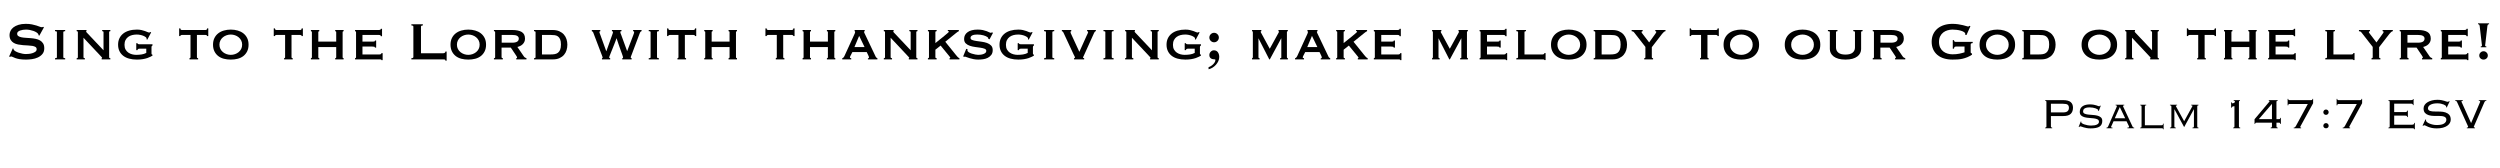 <?xml version="1.0" encoding="UTF-8" standalone="no"?>
<!DOCTYPE svg PUBLIC "-//W3C//DTD SVG 1.1//EN" "http://www.w3.org/Graphics/SVG/1.1/DTD/svg11.dtd">
<!-- Created with Vectornator (http://vectornator.io/) -->
<svg height="100%" stroke-miterlimit="10" style="fill-rule:nonzero;clip-rule:evenodd;stroke-linecap:round;stroke-linejoin:round;" version="1.1" viewBox="0 0 841.995 56.7" width="100%" xml:space="preserve" xmlns="http://www.w3.org/2000/svg" xmlns:vectornator="http://vectornator.io" xmlns:xlink="http://www.w3.org/1999/xlink">
<defs/>
<g id="Layer-1" vectornator:layerName="Layer 1">
<g fill="#000000" opacity="1" stroke="none" vectornator:layerName="Text 1">
<path d="M4.312 16.29L4.537 16.402C4.537 16.538 4.567 16.657 4.628 16.762C4.732 16.942 4.939 17.119 5.246 17.291C5.554 17.464 5.906 17.617 6.304 17.753C6.701 17.887 7.117 17.996 7.553 18.079C7.987 18.161 8.377 18.203 8.723 18.203C8.977 18.203 9.307 18.184 9.713 18.146C10.117 18.109 10.515 18.03 10.905 17.91C11.295 17.79 11.633 17.625 11.918 17.415C12.203 17.205 12.345 16.927 12.345 16.582C12.345 16.238 12.214 15.982 11.951 15.818C11.689 15.652 11.344 15.533 10.916 15.457C10.489 15.383 10.001 15.334 9.454 15.311C8.906 15.289 8.348 15.255 7.777 15.21C7.207 15.165 6.649 15.09 6.101 14.985C5.554 14.88 5.066 14.704 4.639 14.456C4.211 14.209 3.866 13.871 3.604 13.444C3.341 13.016 3.21 12.457 3.21 11.768C3.21 11.303 3.319 10.845 3.536 10.395C3.754 9.945 4.088 9.547 4.537 9.203C4.987 8.857 5.558 8.576 6.247 8.359C6.938 8.141 7.747 8.033 8.678 8.033C9.473 8.033 10.162 8.092 10.748 8.213C11.332 8.332 11.839 8.46 12.266 8.595C12.694 8.73 13.054 8.857 13.346 8.977C13.639 9.098 13.883 9.158 14.078 9.158C14.287 9.158 14.438 9.113 14.527 9.023L14.797 9.203L13.245 12.015L13.02 11.925C12.99 11.715 12.93 11.543 12.84 11.408C12.72 11.227 12.521 11.051 12.244 10.879C11.966 10.706 11.64 10.553 11.265 10.418C10.89 10.283 10.485 10.174 10.05 10.091C9.615 10.009 9.18 9.967 8.745 9.967C8.415 9.967 8.074 9.994 7.721 10.046C7.369 10.099 7.05 10.178 6.765 10.283C6.48 10.387 6.244 10.526 6.056 10.699C5.869 10.871 5.775 11.085 5.775 11.34C5.775 11.7 5.906 11.97 6.169 12.15C6.431 12.33 6.776 12.465 7.204 12.555C7.631 12.645 8.119 12.705 8.666 12.735C9.214 12.765 9.773 12.803 10.342 12.848C10.912 12.893 11.471 12.971 12.019 13.084C12.566 13.196 13.054 13.376 13.481 13.624C13.909 13.871 14.254 14.205 14.516 14.625C14.779 15.045 14.91 15.592 14.91 16.267C14.91 17.047 14.704 17.685 14.291 18.18C13.879 18.675 13.365 19.065 12.75 19.35C12.135 19.635 11.471 19.826 10.759 19.924C10.046 20.021 9.383 20.07 8.768 20.07C7.912 20.07 7.196 20.021 6.619 19.924C6.041 19.826 5.561 19.706 5.179 19.564C4.796 19.421 4.492 19.294 4.268 19.181C4.043 19.069 3.848 19.012 3.683 19.012C3.578 19.012 3.48 19.073 3.39 19.192L3.075 19.012L4.312 16.29Z"/>
<path d="M18.532 19.598C18.773 19.598 18.938 19.571 19.027 19.519C19.117 19.466 19.163 19.38 19.163 19.26L19.163 10.845C19.163 10.725 19.117 10.639 19.027 10.586C18.938 10.534 18.773 10.508 18.532 10.508L18.532 10.102L21.953 10.102L21.953 10.508C21.532 10.508 21.323 10.62 21.323 10.845L21.323 19.26C21.323 19.485 21.532 19.598 21.953 19.598L21.953 20.003L18.532 20.003L18.532 19.598Z"/>
<path d="M25.823 19.598C26.093 19.598 26.227 19.485 26.227 19.26L26.227 10.845C26.227 10.62 26.093 10.508 25.823 10.508L25.823 10.102L29.13 10.102L29.13 10.508C29.025 10.523 28.973 10.56 28.973 10.62C28.973 10.695 29.137 10.898 29.468 11.227L34.867 16.942L34.867 10.845C34.867 10.62 34.718 10.508 34.417 10.508L34.417 10.102L37.163 10.102L37.163 10.508C36.892 10.508 36.758 10.62 36.758 10.845L36.758 19.26C36.758 19.485 36.892 19.598 37.163 19.598L37.163 20.003L34.237 20.003L34.237 19.598C34.343 19.598 34.395 19.56 34.395 19.485C34.395 19.425 34.324 19.32 34.181 19.17C34.039 19.02 33.877 18.848 33.697 18.652L28.117 12.713L28.117 19.26C28.117 19.485 28.275 19.598 28.59 19.598L28.59 20.003L25.823 20.003L25.823 19.598Z"/>
<path d="M49.605 13.365L49.335 13.207C49.365 13.057 49.38 12.975 49.38 12.96C49.38 12.825 49.282 12.679 49.087 12.521C48.892 12.364 48.638 12.217 48.322 12.082C48.008 11.947 47.651 11.839 47.254 11.756C46.856 11.674 46.455 11.633 46.05 11.633C45.495 11.633 44.97 11.696 44.475 11.824C43.98 11.951 43.545 12.154 43.17 12.431C42.795 12.709 42.495 13.065 42.27 13.5C42.045 13.935 41.932 14.467 41.932 15.098C41.932 15.727 42.053 16.256 42.292 16.684C42.532 17.111 42.844 17.456 43.226 17.719C43.609 17.981 44.032 18.172 44.498 18.293C44.962 18.413 45.413 18.473 45.847 18.473C46.492 18.473 47.104 18.427 47.681 18.337C48.259 18.247 48.788 18.075 49.267 17.82L49.267 16.402L46.95 16.402C46.785 16.402 46.642 16.436 46.523 16.504C46.403 16.571 46.328 16.695 46.297 16.875L45.892 16.875L45.892 14.557L46.297 14.557C46.328 14.707 46.403 14.805 46.523 14.85C46.642 14.895 46.785 14.918 46.95 14.918L51.36 14.918L51.36 15.322C51.225 15.383 51.135 15.45 51.09 15.525C51.045 15.6 51.023 15.713 51.023 15.863L51.023 18C51.023 18.135 51.041 18.229 51.079 18.281C51.116 18.334 51.21 18.39 51.36 18.45L51.36 18.72C51.225 18.81 51.011 18.934 50.719 19.091C50.426 19.249 50.059 19.402 49.616 19.552C49.174 19.703 48.66 19.826 48.075 19.924C47.49 20.021 46.837 20.07 46.117 20.07C45.142 20.07 44.261 19.961 43.474 19.744C42.686 19.526 42.019 19.2 41.471 18.765C40.924 18.33 40.504 17.801 40.211 17.179C39.919 16.556 39.773 15.848 39.773 15.053C39.773 14.258 39.919 13.549 40.211 12.926C40.504 12.304 40.924 11.771 41.471 11.329C42.019 10.886 42.686 10.549 43.474 10.316C44.261 10.084 45.142 9.967 46.117 9.967C46.703 9.967 47.22 10.02 47.67 10.125C48.12 10.23 48.51 10.342 48.84 10.463C49.185 10.582 49.462 10.695 49.672 10.8C49.883 10.905 50.04 10.957 50.145 10.957C50.265 10.957 50.355 10.946 50.415 10.924C50.475 10.901 50.55 10.852 50.64 10.777L50.91 10.912L49.605 13.365Z"/>
<path d="M63.825 19.598C63.9 19.598 63.975 19.571 64.05 19.519C64.125 19.466 64.162 19.38 64.162 19.26L64.162 11.768L61.237 11.768C61.117 11.768 61.005 11.797 60.9 11.857C60.795 11.918 60.742 12.015 60.742 12.15L60.337 12.15L60.337 9.562L60.742 9.562C60.742 9.773 60.795 9.915 60.9 9.99C61.005 10.065 61.117 10.102 61.237 10.102L69.248 10.102C69.368 10.102 69.48 10.065 69.585 9.99C69.69 9.915 69.743 9.773 69.743 9.562L70.147 9.562L70.147 12.15L69.743 12.15C69.743 12.015 69.69 11.918 69.585 11.857C69.48 11.797 69.368 11.768 69.248 11.768L66.323 11.768L66.323 19.26C66.323 19.485 66.457 19.598 66.728 19.598L66.728 20.003L63.825 20.003L63.825 19.598Z"/>
<path d="M77.73 11.633C77.25 11.633 76.781 11.711 76.324 11.869C75.866 12.026 75.457 12.251 75.097 12.544C74.737 12.836 74.449 13.193 74.231 13.613C74.014 14.033 73.905 14.512 73.905 15.053C73.905 15.592 74.014 16.073 74.231 16.492C74.449 16.913 74.737 17.269 75.097 17.561C75.457 17.854 75.866 18.079 76.324 18.236C76.781 18.394 77.25 18.473 77.73 18.473C78.21 18.473 78.679 18.394 79.136 18.236C79.594 18.079 80.002 17.854 80.362 17.561C80.722 17.269 81.011 16.913 81.229 16.492C81.446 16.073 81.555 15.592 81.555 15.053C81.555 14.512 81.446 14.033 81.229 13.613C81.011 13.193 80.722 12.836 80.362 12.544C80.002 12.251 79.594 12.026 79.136 11.869C78.679 11.711 78.21 11.633 77.73 11.633ZM77.73 9.967C78.555 9.967 79.331 10.072 80.059 10.283C80.786 10.492 81.42 10.807 81.96 11.227C82.5 11.648 82.927 12.176 83.243 12.814C83.558 13.451 83.715 14.197 83.715 15.053C83.715 15.908 83.558 16.654 83.243 17.291C82.927 17.929 82.5 18.457 81.96 18.878C81.42 19.297 80.786 19.601 80.059 19.789C79.331 19.976 78.555 20.07 77.73 20.07C76.905 20.07 76.129 19.976 75.401 19.789C74.674 19.601 74.04 19.297 73.5 18.878C72.96 18.457 72.532 17.929 72.218 17.291C71.903 16.654 71.745 15.908 71.745 15.053C71.745 14.197 71.903 13.451 72.218 12.814C72.532 12.176 72.96 11.648 73.5 11.227C74.04 10.807 74.674 10.492 75.401 10.283C76.129 10.072 76.905 9.967 77.73 9.967Z"/>
<path d="M95.685 19.598C95.76 19.598 95.835 19.571 95.91 19.519C95.985 19.466 96.022 19.38 96.022 19.26L96.022 11.768L93.097 11.768C92.978 11.768 92.865 11.797 92.76 11.857C92.655 11.918 92.603 12.015 92.603 12.15L92.198 12.15L92.198 9.562L92.603 9.562C92.603 9.773 92.655 9.915 92.76 9.99C92.865 10.065 92.978 10.102 93.097 10.102L101.107 10.102C101.228 10.102 101.34 10.065 101.445 9.99C101.55 9.915 101.602 9.773 101.602 9.562L102.007 9.562L102.007 12.15L101.602 12.15C101.602 12.015 101.55 11.918 101.445 11.857C101.34 11.797 101.228 11.768 101.107 11.768L98.183 11.768L98.183 19.26C98.183 19.485 98.317 19.598 98.588 19.598L98.588 20.003L95.685 20.003L95.685 19.598Z"/>
<path d="M107.205 19.26C107.205 19.38 107.239 19.466 107.306 19.519C107.374 19.571 107.452 19.598 107.542 19.598L107.542 20.003L104.707 20.003L104.707 19.598C104.798 19.598 104.876 19.571 104.944 19.519C105.011 19.466 105.045 19.38 105.045 19.26L105.045 10.845C105.045 10.725 105.011 10.639 104.944 10.586C104.876 10.534 104.798 10.508 104.707 10.508L104.707 10.102L107.542 10.102L107.542 10.508C107.452 10.508 107.374 10.534 107.306 10.586C107.239 10.639 107.205 10.725 107.205 10.845L107.205 14.018L113.235 14.018L113.235 10.845C113.235 10.725 113.201 10.639 113.134 10.586C113.066 10.534 112.988 10.508 112.897 10.508L112.897 10.102L115.732 10.102L115.732 10.508C115.642 10.508 115.564 10.534 115.496 10.586C115.429 10.639 115.395 10.725 115.395 10.845L115.395 19.26C115.395 19.38 115.429 19.466 115.496 19.519C115.564 19.571 115.642 19.598 115.732 19.598L115.732 20.003L112.897 20.003L112.897 19.598C112.988 19.598 113.066 19.571 113.134 19.519C113.201 19.466 113.235 19.38 113.235 19.26L113.235 15.863L107.205 15.863L107.205 19.26Z"/>
<path d="M128.265 12.195C128.265 11.91 128.033 11.768 127.567 11.768L122.077 11.768L122.077 14.018L125.542 14.018C125.798 14.018 125.985 13.999 126.105 13.961C126.225 13.924 126.285 13.822 126.285 13.658L126.69 13.658L126.69 16.043L126.24 16.043C126.285 15.877 126.225 15.776 126.06 15.739C125.895 15.701 125.663 15.682 125.362 15.682L122.077 15.682L122.077 18.337L127.837 18.337C128.018 18.337 128.167 18.296 128.287 18.214C128.408 18.131 128.467 18.023 128.467 17.887L128.872 17.887L128.872 20.25L128.467 20.25C128.467 20.115 128.408 20.04 128.287 20.025C128.167 20.01 128.018 20.003 127.837 20.003L119.58 20.003L119.58 19.598C119.655 19.598 119.73 19.571 119.805 19.519C119.88 19.466 119.917 19.38 119.917 19.26L119.917 10.845C119.917 10.725 119.88 10.639 119.805 10.586C119.73 10.534 119.655 10.508 119.58 10.508L119.58 10.102L127.567 10.102C128.033 10.102 128.265 9.967 128.265 9.697L128.67 9.697L128.67 12.195L128.265 12.195Z"/>
<path d="M150.022 20.43C150.022 20.205 149.951 20.078 149.809 20.047C149.666 20.017 149.483 20.003 149.257 20.003L138.547 20.003L138.547 19.598C138.998 19.598 139.222 19.462 139.222 19.192L139.222 8.977C139.222 8.707 138.998 8.572 138.547 8.572L138.547 8.168L142.417 8.168L142.417 8.572C141.997 8.572 141.787 8.707 141.787 8.977L141.787 17.933L149.257 17.933C149.483 17.933 149.666 17.88 149.809 17.775C149.951 17.67 150.022 17.527 150.022 17.348L150.427 17.348L150.427 20.43L150.022 20.43Z"/>
<path d="M157.718 11.633C157.237 11.633 156.769 11.711 156.311 11.869C155.854 12.026 155.445 12.251 155.085 12.544C154.725 12.836 154.436 13.193 154.219 13.613C154.001 14.033 153.892 14.512 153.892 15.053C153.892 15.592 154.001 16.073 154.219 16.492C154.436 16.913 154.725 17.269 155.085 17.561C155.445 17.854 155.854 18.079 156.311 18.236C156.769 18.394 157.237 18.473 157.718 18.473C158.198 18.473 158.666 18.394 159.124 18.236C159.581 18.079 159.99 17.854 160.35 17.561C160.71 17.269 160.999 16.913 161.216 16.492C161.434 16.073 161.542 15.592 161.542 15.053C161.542 14.512 161.434 14.033 161.216 13.613C160.999 13.193 160.71 12.836 160.35 12.544C159.99 12.251 159.581 12.026 159.124 11.869C158.666 11.711 158.198 11.633 157.718 11.633ZM157.718 9.967C158.543 9.967 159.319 10.072 160.046 10.283C160.774 10.492 161.407 10.807 161.947 11.227C162.488 11.648 162.915 12.176 163.23 12.814C163.545 13.451 163.702 14.197 163.702 15.053C163.702 15.908 163.545 16.654 163.23 17.291C162.915 17.929 162.488 18.457 161.947 18.878C161.407 19.297 160.774 19.601 160.046 19.789C159.319 19.976 158.543 20.07 157.718 20.07C156.892 20.07 156.116 19.976 155.389 19.789C154.661 19.601 154.028 19.297 153.487 18.878C152.947 18.457 152.52 17.929 152.205 17.291C151.89 16.654 151.732 15.908 151.732 15.053C151.732 14.197 151.89 13.451 152.205 12.814C152.52 12.176 152.947 11.648 153.487 11.227C154.028 10.807 154.661 10.492 155.389 10.283C156.116 10.072 156.892 9.967 157.718 9.967Z"/>
<path d="M172.522 14.377C173.993 14.377 174.727 13.912 174.727 12.982C174.727 12.607 174.551 12.311 174.199 12.094C173.846 11.876 173.288 11.768 172.522 11.768L168.968 11.768L168.968 14.377L172.522 14.377ZM172.567 10.102C173.903 10.102 174.945 10.324 175.695 10.766C176.445 11.209 176.82 11.963 176.82 13.027C176.82 13.432 176.745 13.793 176.595 14.107C176.445 14.422 176.246 14.696 175.999 14.929C175.751 15.161 175.478 15.349 175.177 15.491C174.877 15.634 174.57 15.742 174.255 15.818L176.46 19.035C176.58 19.2 176.711 19.324 176.854 19.406C176.996 19.489 177.15 19.552 177.315 19.598L177.315 20.003L173.873 20.003L173.873 19.598C174.068 19.598 174.165 19.53 174.165 19.395C174.165 19.245 174.053 19.012 173.827 18.698L172.05 16.043L168.922 16.043L168.922 19.26C168.922 19.38 168.971 19.466 169.069 19.519C169.166 19.571 169.26 19.598 169.35 19.598L169.35 20.003L166.357 20.003L166.357 19.598C166.628 19.598 166.762 19.485 166.762 19.26L166.762 10.845C166.762 10.62 166.628 10.508 166.357 10.508L166.357 10.102L172.567 10.102Z"/>
<path d="M185.46 18.337C185.925 18.337 186.367 18.304 186.787 18.236C187.208 18.169 187.575 18.019 187.89 17.786C188.205 17.554 188.456 17.216 188.644 16.774C188.831 16.331 188.925 15.735 188.925 14.985C188.925 14.235 188.831 13.646 188.644 13.219C188.456 12.791 188.205 12.469 187.89 12.251C187.575 12.034 187.208 11.899 186.787 11.846C186.367 11.794 185.925 11.768 185.46 11.768L182.535 11.768L182.535 18.337L185.46 18.337ZM179.857 19.598C180.203 19.598 180.375 19.485 180.375 19.26L180.375 10.845C180.375 10.62 180.203 10.508 179.857 10.508L179.857 10.102L186.112 10.102C186.998 10.102 187.755 10.245 188.385 10.53C189.015 10.815 189.529 11.186 189.926 11.644C190.324 12.101 190.616 12.626 190.804 13.219C190.991 13.811 191.085 14.422 191.085 15.053C191.085 15.682 190.995 16.294 190.815 16.886C190.635 17.479 190.35 18.004 189.96 18.461C189.57 18.919 189.068 19.29 188.452 19.575C187.837 19.86 187.088 20.003 186.202 20.003L179.857 20.003L179.857 19.598Z"/>
<path d="M202.178 10.508C201.982 10.508 201.885 10.613 201.885 10.822C201.885 10.898 201.915 11.014 201.975 11.171C202.035 11.329 202.11 11.527 202.2 11.768L204.18 17.235L204.225 17.235L206.138 11.88C206.213 11.67 206.284 11.471 206.351 11.284C206.419 11.096 206.453 10.943 206.453 10.822C206.453 10.613 206.333 10.508 206.093 10.508L206.093 10.102L209.31 10.102L209.31 10.508C209.04 10.508 208.905 10.598 208.905 10.777C208.905 10.883 208.942 11.036 209.018 11.239C209.093 11.441 209.167 11.633 209.243 11.812L211.222 17.235L213.315 11.768C213.39 11.557 213.454 11.374 213.506 11.216C213.559 11.059 213.585 10.928 213.585 10.822C213.585 10.613 213.465 10.508 213.225 10.508L213.225 10.102L216.083 10.102L216.083 10.508C215.827 10.508 215.603 10.785 215.407 11.34L212.82 18.203C212.73 18.457 212.64 18.686 212.55 18.889C212.46 19.091 212.415 19.23 212.415 19.305C212.415 19.5 212.52 19.598 212.73 19.598L212.73 20.003L209.58 20.003L209.58 19.598C209.7 19.582 209.775 19.556 209.805 19.519C209.835 19.481 209.85 19.402 209.85 19.282C209.85 19.223 209.783 18.997 209.648 18.608C209.512 18.218 209.336 17.726 209.119 17.134C208.901 16.541 208.665 15.877 208.41 15.143C208.155 14.408 207.908 13.665 207.668 12.915L207.623 12.915C207.592 13.05 207.51 13.294 207.375 13.646C207.24 13.999 207.083 14.404 206.903 14.861C206.722 15.319 206.531 15.799 206.329 16.301C206.126 16.804 205.939 17.269 205.766 17.696C205.594 18.124 205.451 18.484 205.339 18.776C205.226 19.069 205.17 19.238 205.17 19.282C205.17 19.402 205.192 19.485 205.238 19.53C205.283 19.575 205.372 19.598 205.507 19.598L205.507 20.003L202.74 20.003L202.74 19.598C202.8 19.598 202.852 19.59 202.898 19.575C202.943 19.56 202.965 19.508 202.965 19.418C202.965 19.328 202.939 19.211 202.886 19.069C202.834 18.926 202.793 18.817 202.763 18.742L199.793 10.935C199.702 10.695 199.545 10.553 199.32 10.508L199.32 10.102L202.178 10.102L202.178 10.508Z"/>
<path d="M218.49 19.598C218.73 19.598 218.895 19.571 218.985 19.519C219.075 19.466 219.12 19.38 219.12 19.26L219.12 10.845C219.12 10.725 219.075 10.639 218.985 10.586C218.895 10.534 218.73 10.508 218.49 10.508L218.49 10.102L221.91 10.102L221.91 10.508C221.49 10.508 221.28 10.62 221.28 10.845L221.28 19.26C221.28 19.485 221.49 19.598 221.91 19.598L221.91 20.003L218.49 20.003L218.49 19.598Z"/>
<path d="M228.165 19.598C228.24 19.598 228.315 19.571 228.39 19.519C228.465 19.466 228.502 19.38 228.502 19.26L228.502 11.768L225.578 11.768C225.457 11.768 225.345 11.797 225.24 11.857C225.135 11.918 225.083 12.015 225.083 12.15L224.678 12.15L224.678 9.562L225.083 9.562C225.083 9.773 225.135 9.915 225.24 9.99C225.345 10.065 225.457 10.102 225.578 10.102L233.588 10.102C233.708 10.102 233.82 10.065 233.925 9.99C234.03 9.915 234.083 9.773 234.083 9.562L234.488 9.562L234.488 12.15L234.083 12.15C234.083 12.015 234.03 11.918 233.925 11.857C233.82 11.797 233.708 11.768 233.588 11.768L230.663 11.768L230.663 19.26C230.663 19.485 230.797 19.598 231.067 19.598L231.067 20.003L228.165 20.003L228.165 19.598Z"/>
<path d="M239.685 19.26C239.685 19.38 239.719 19.466 239.786 19.519C239.854 19.571 239.932 19.598 240.023 19.598L240.023 20.003L237.188 20.003L237.188 19.598C237.278 19.598 237.356 19.571 237.424 19.519C237.491 19.466 237.525 19.38 237.525 19.26L237.525 10.845C237.525 10.725 237.491 10.639 237.424 10.586C237.356 10.534 237.278 10.508 237.188 10.508L237.188 10.102L240.023 10.102L240.023 10.508C239.932 10.508 239.854 10.534 239.786 10.586C239.719 10.639 239.685 10.725 239.685 10.845L239.685 14.018L245.715 14.018L245.715 10.845C245.715 10.725 245.681 10.639 245.614 10.586C245.546 10.534 245.468 10.508 245.377 10.508L245.377 10.102L248.213 10.102L248.213 10.508C248.122 10.508 248.044 10.534 247.976 10.586C247.909 10.639 247.875 10.725 247.875 10.845L247.875 19.26C247.875 19.38 247.909 19.466 247.976 19.519C248.044 19.571 248.122 19.598 248.213 19.598L248.213 20.003L245.377 20.003L245.377 19.598C245.468 19.598 245.546 19.571 245.614 19.519C245.681 19.466 245.715 19.38 245.715 19.26L245.715 15.863L239.685 15.863L239.685 19.26Z"/>
<path d="M261.285 19.598C261.36 19.598 261.435 19.571 261.51 19.519C261.585 19.466 261.623 19.38 261.623 19.26L261.623 11.768L258.697 11.768C258.577 11.768 258.465 11.797 258.36 11.857C258.255 11.918 258.202 12.015 258.202 12.15L257.798 12.15L257.798 9.562L258.202 9.562C258.202 9.773 258.255 9.915 258.36 9.99C258.465 10.065 258.577 10.102 258.697 10.102L266.707 10.102C266.828 10.102 266.94 10.065 267.045 9.99C267.15 9.915 267.202 9.773 267.202 9.562L267.607 9.562L267.607 12.15L267.202 12.15C267.202 12.015 267.15 11.918 267.045 11.857C266.94 11.797 266.828 11.768 266.707 11.768L263.782 11.768L263.782 19.26C263.782 19.485 263.917 19.598 264.188 19.598L264.188 20.003L261.285 20.003L261.285 19.598Z"/>
<path d="M272.805 19.26C272.805 19.38 272.839 19.466 272.906 19.519C272.974 19.571 273.052 19.598 273.142 19.598L273.142 20.003L270.308 20.003L270.308 19.598C270.398 19.598 270.476 19.571 270.544 19.519C270.611 19.466 270.645 19.38 270.645 19.26L270.645 10.845C270.645 10.725 270.611 10.639 270.544 10.586C270.476 10.534 270.398 10.508 270.308 10.508L270.308 10.102L273.142 10.102L273.142 10.508C273.052 10.508 272.974 10.534 272.906 10.586C272.839 10.639 272.805 10.725 272.805 10.845L272.805 14.018L278.835 14.018L278.835 10.845C278.835 10.725 278.801 10.639 278.734 10.586C278.666 10.534 278.588 10.508 278.498 10.508L278.498 10.102L281.332 10.102L281.332 10.508C281.242 10.508 281.164 10.534 281.096 10.586C281.029 10.639 280.995 10.725 280.995 10.845L280.995 19.26C280.995 19.38 281.029 19.466 281.096 19.519C281.164 19.571 281.242 19.598 281.332 19.598L281.332 20.003L278.498 20.003L278.498 19.598C278.588 19.598 278.666 19.571 278.734 19.519C278.801 19.466 278.835 19.38 278.835 19.26L278.835 15.863L272.805 15.863L272.805 19.26Z"/>
<path d="M291.188 15.863L289.365 12.082L287.767 15.863L291.188 15.863ZM283.672 19.598C283.853 19.567 283.999 19.481 284.111 19.339C284.224 19.196 284.31 19.065 284.37 18.945L287.722 11.633C287.813 11.422 287.884 11.254 287.936 11.126C287.989 10.999 288.015 10.875 288.015 10.755C288.015 10.665 287.996 10.609 287.959 10.586C287.921 10.564 287.88 10.537 287.835 10.508L287.835 10.102L291.232 10.102L291.232 10.508C291.187 10.537 291.139 10.56 291.086 10.575C291.034 10.59 291.007 10.65 291.007 10.755C291.007 10.845 291.041 10.954 291.109 11.081C291.176 11.209 291.247 11.355 291.322 11.52L294.967 19.17C295.043 19.305 295.125 19.402 295.215 19.462C295.305 19.523 295.402 19.567 295.507 19.598L295.507 20.003L292.312 20.003L292.312 19.665C292.388 19.665 292.466 19.642 292.549 19.598C292.631 19.552 292.672 19.47 292.672 19.35C292.672 19.26 292.658 19.177 292.627 19.102C292.597 19.027 292.56 18.93 292.515 18.81L291.907 17.527L287.092 17.527L286.462 18.742C286.402 18.863 286.354 18.971 286.316 19.069C286.279 19.166 286.26 19.253 286.26 19.328C286.26 19.448 286.297 19.523 286.373 19.552C286.448 19.582 286.552 19.598 286.688 19.598L286.688 20.003L283.672 20.003L283.672 19.598Z"/>
<path d="M297.667 19.598C297.938 19.598 298.072 19.485 298.072 19.26L298.072 10.845C298.072 10.62 297.938 10.508 297.667 10.508L297.667 10.102L300.975 10.102L300.975 10.508C300.87 10.523 300.817 10.56 300.817 10.62C300.817 10.695 300.982 10.898 301.312 11.227L306.712 16.942L306.712 10.845C306.712 10.62 306.563 10.508 306.262 10.508L306.262 10.102L309.007 10.102L309.007 10.508C308.737 10.508 308.602 10.62 308.602 10.845L308.602 19.26C308.602 19.485 308.737 19.598 309.007 19.598L309.007 20.003L306.082 20.003L306.082 19.598C306.188 19.598 306.24 19.56 306.24 19.485C306.24 19.425 306.169 19.32 306.026 19.17C305.884 19.02 305.723 18.848 305.542 18.652L299.962 12.713L299.962 19.26C299.962 19.485 300.12 19.598 300.435 19.598L300.435 20.003L297.667 20.003L297.667 19.598Z"/>
<path d="M315.037 19.26C315.037 19.485 315.18 19.598 315.465 19.598L315.465 20.003L312.517 20.003L312.517 19.598C312.758 19.598 312.877 19.485 312.877 19.26L312.877 10.845C312.877 10.62 312.758 10.508 312.517 10.508L312.517 10.102L315.465 10.102L315.465 10.508C315.18 10.508 315.037 10.62 315.037 10.845L315.037 14.512C315.548 14.092 316.072 13.669 316.612 13.241C317.153 12.814 317.64 12.42 318.075 12.06C318.51 11.7 318.87 11.396 319.155 11.149C319.44 10.901 319.582 10.748 319.582 10.688C319.582 10.613 319.541 10.553 319.459 10.508C319.376 10.463 319.298 10.44 319.222 10.44L319.222 10.102L322.935 10.102L322.935 10.508C322.755 10.568 322.485 10.74 322.125 11.025L318.367 14.062L321.922 18.473C322.103 18.698 322.297 18.926 322.507 19.159C322.718 19.391 322.927 19.538 323.137 19.598L323.137 20.003L319.807 20.003L319.807 19.598C319.973 19.598 320.055 19.552 320.055 19.462C320.055 19.402 320.021 19.32 319.954 19.215C319.886 19.11 319.755 18.945 319.56 18.72L316.792 15.345L315.037 16.74L315.037 19.26Z"/>
<path d="M325.86 16.56C325.86 16.62 325.856 16.684 325.849 16.751C325.841 16.819 325.837 16.89 325.837 16.965C325.837 17.19 325.98 17.396 326.265 17.584C326.55 17.771 326.891 17.929 327.289 18.056C327.686 18.184 328.084 18.285 328.481 18.36C328.879 18.435 329.19 18.473 329.415 18.473C329.625 18.473 329.884 18.457 330.191 18.427C330.499 18.398 330.802 18.334 331.102 18.236C331.403 18.139 331.657 18.004 331.867 17.831C332.078 17.659 332.182 17.43 332.182 17.145C332.182 16.815 331.999 16.575 331.631 16.425C331.264 16.275 330.803 16.159 330.247 16.076C329.692 15.994 329.093 15.911 328.447 15.829C327.802 15.746 327.203 15.611 326.647 15.424C326.092 15.236 325.631 14.966 325.264 14.614C324.896 14.261 324.712 13.762 324.712 13.117C324.712 12.158 325.11 11.393 325.905 10.822C326.7 10.252 327.817 9.967 329.257 9.967C329.963 9.967 330.566 10.024 331.069 10.136C331.571 10.249 331.995 10.373 332.34 10.508C332.685 10.643 332.966 10.766 333.184 10.879C333.401 10.991 333.562 11.047 333.667 11.047C333.788 11.047 333.877 11.029 333.937 10.991C333.998 10.954 334.072 10.912 334.162 10.867L334.41 11.115L333.285 13.23L332.88 13.095C332.865 13.005 332.85 12.915 332.835 12.825C332.82 12.735 332.753 12.645 332.632 12.555C332.332 12.3 331.868 12.082 331.237 11.902C330.607 11.723 329.903 11.633 329.122 11.633C328.822 11.633 328.538 11.651 328.267 11.689C327.997 11.726 327.758 11.79 327.547 11.88C327.337 11.97 327.173 12.086 327.052 12.229C326.932 12.371 326.872 12.547 326.872 12.758C326.872 13.088 327.056 13.324 327.424 13.466C327.791 13.609 328.252 13.721 328.807 13.804C329.363 13.886 329.962 13.969 330.607 14.051C331.253 14.134 331.852 14.273 332.407 14.467C332.963 14.662 333.424 14.947 333.791 15.322C334.159 15.697 334.342 16.215 334.342 16.875C334.342 17.535 334.181 18.075 333.859 18.495C333.536 18.915 333.135 19.245 332.655 19.485C332.175 19.725 331.646 19.883 331.069 19.957C330.491 20.032 329.948 20.07 329.437 20.07C328.927 20.07 328.421 20.021 327.919 19.924C327.416 19.826 326.959 19.714 326.546 19.586C326.134 19.459 325.785 19.339 325.5 19.226C325.215 19.114 325.043 19.058 324.982 19.058C324.877 19.058 324.788 19.102 324.712 19.192L324.397 18.968L325.432 16.448L325.86 16.56Z"/>
<path d="M346.47 13.365L346.2 13.207C346.23 13.057 346.245 12.975 346.245 12.96C346.245 12.825 346.148 12.679 345.952 12.521C345.757 12.364 345.503 12.217 345.187 12.082C344.872 11.947 344.516 11.839 344.119 11.756C343.721 11.674 343.32 11.633 342.915 11.633C342.36 11.633 341.835 11.696 341.34 11.824C340.845 11.951 340.41 12.154 340.035 12.431C339.66 12.709 339.36 13.065 339.135 13.5C338.91 13.935 338.797 14.467 338.797 15.098C338.797 15.727 338.917 16.256 339.157 16.684C339.398 17.111 339.709 17.456 340.091 17.719C340.474 17.981 340.897 18.172 341.362 18.293C341.828 18.413 342.277 18.473 342.712 18.473C343.358 18.473 343.969 18.427 344.546 18.337C345.124 18.247 345.652 18.075 346.132 17.82L346.132 16.402L343.815 16.402C343.65 16.402 343.508 16.436 343.387 16.504C343.267 16.571 343.193 16.695 343.162 16.875L342.757 16.875L342.757 14.557L343.162 14.557C343.193 14.707 343.267 14.805 343.387 14.85C343.508 14.895 343.65 14.918 343.815 14.918L348.225 14.918L348.225 15.322C348.09 15.383 348 15.45 347.955 15.525C347.91 15.6 347.887 15.713 347.887 15.863L347.887 18C347.887 18.135 347.906 18.229 347.944 18.281C347.981 18.334 348.075 18.39 348.225 18.45L348.225 18.72C348.09 18.81 347.876 18.934 347.584 19.091C347.291 19.249 346.924 19.402 346.481 19.552C346.039 19.703 345.525 19.826 344.94 19.924C344.355 20.021 343.703 20.07 342.982 20.07C342.007 20.07 341.126 19.961 340.339 19.744C339.551 19.526 338.884 19.2 338.336 18.765C337.789 18.33 337.369 17.801 337.076 17.179C336.784 16.556 336.637 15.848 336.637 15.053C336.637 14.258 336.784 13.549 337.076 12.926C337.369 12.304 337.789 11.771 338.336 11.329C338.884 10.886 339.551 10.549 340.339 10.316C341.126 10.084 342.007 9.967 342.982 9.967C343.568 9.967 344.085 10.02 344.535 10.125C344.985 10.23 345.375 10.342 345.705 10.463C346.05 10.582 346.327 10.695 346.537 10.8C346.748 10.905 346.905 10.957 347.01 10.957C347.13 10.957 347.22 10.946 347.28 10.924C347.34 10.901 347.415 10.852 347.505 10.777L347.775 10.912L346.47 13.365Z"/>
<path d="M351.645 19.598C351.885 19.598 352.05 19.571 352.14 19.519C352.23 19.466 352.275 19.38 352.275 19.26L352.275 10.845C352.275 10.725 352.23 10.639 352.14 10.586C352.05 10.534 351.885 10.508 351.645 10.508L351.645 10.102L355.065 10.102L355.065 10.508C354.645 10.508 354.435 10.62 354.435 10.845L354.435 19.26C354.435 19.485 354.645 19.598 355.065 19.598L355.065 20.003L351.645 20.003L351.645 19.598Z"/>
<path d="M369.082 10.508C368.872 10.508 368.685 10.68 368.52 11.025L365.235 18.293C365.07 18.683 364.946 18.945 364.864 19.08C364.781 19.215 364.74 19.32 364.74 19.395C364.74 19.485 364.875 19.552 365.145 19.598L365.145 20.003L361.747 20.003L361.747 19.598C361.823 19.567 361.894 19.534 361.961 19.496C362.029 19.459 362.062 19.402 362.062 19.328C362.062 19.253 362.014 19.133 361.916 18.968C361.819 18.802 361.703 18.578 361.567 18.293L358.147 10.935C358.087 10.8 358.009 10.695 357.911 10.62C357.814 10.545 357.72 10.508 357.63 10.508L357.63 10.102L360.802 10.102L360.802 10.508C360.622 10.508 360.532 10.605 360.532 10.8C360.532 10.905 360.574 11.051 360.656 11.239C360.739 11.426 360.832 11.633 360.937 11.857L363.525 17.46L365.977 12.015C366.143 11.655 366.27 11.385 366.36 11.205C366.45 11.025 366.488 10.883 366.472 10.777C366.457 10.598 366.345 10.508 366.135 10.508L366.135 10.102L369.082 10.102L369.082 10.508Z"/>
<path d="M371.647 19.598C371.888 19.598 372.052 19.571 372.142 19.519C372.233 19.466 372.277 19.38 372.277 19.26L372.277 10.845C372.277 10.725 372.233 10.639 372.142 10.586C372.052 10.534 371.888 10.508 371.647 10.508L371.647 10.102L375.067 10.102L375.067 10.508C374.647 10.508 374.437 10.62 374.437 10.845L374.437 19.26C374.437 19.485 374.647 19.598 375.067 19.598L375.067 20.003L371.647 20.003L371.647 19.598Z"/>
<path d="M378.937 19.598C379.208 19.598 379.342 19.485 379.342 19.26L379.342 10.845C379.342 10.62 379.208 10.508 378.937 10.508L378.937 10.102L382.245 10.102L382.245 10.508C382.14 10.523 382.087 10.56 382.087 10.62C382.087 10.695 382.252 10.898 382.582 11.227L387.982 16.942L387.982 10.845C387.982 10.62 387.833 10.508 387.532 10.508L387.532 10.102L390.277 10.102L390.277 10.508C390.007 10.508 389.872 10.62 389.872 10.845L389.872 19.26C389.872 19.485 390.007 19.598 390.277 19.598L390.277 20.003L387.352 20.003L387.352 19.598C387.458 19.598 387.51 19.56 387.51 19.485C387.51 19.425 387.439 19.32 387.296 19.17C387.154 19.02 386.993 18.848 386.812 18.652L381.232 12.713L381.232 19.26C381.232 19.485 381.39 19.598 381.705 19.598L381.705 20.003L378.937 20.003L378.937 19.598Z"/>
<path d="M402.72 13.365L402.45 13.207C402.48 13.057 402.495 12.975 402.495 12.96C402.495 12.825 402.398 12.679 402.202 12.521C402.007 12.364 401.753 12.217 401.437 12.082C401.122 11.947 400.766 11.839 400.369 11.756C399.971 11.674 399.57 11.633 399.165 11.633C398.61 11.633 398.085 11.696 397.59 11.824C397.095 11.951 396.66 12.154 396.285 12.431C395.91 12.709 395.61 13.065 395.385 13.5C395.16 13.935 395.047 14.467 395.047 15.098C395.047 15.727 395.167 16.256 395.407 16.684C395.648 17.111 395.959 17.456 396.341 17.719C396.724 17.981 397.147 18.172 397.612 18.293C398.078 18.413 398.527 18.473 398.962 18.473C399.608 18.473 400.219 18.427 400.796 18.337C401.374 18.247 401.902 18.075 402.382 17.82L402.382 16.402L400.065 16.402C399.9 16.402 399.758 16.436 399.637 16.504C399.517 16.571 399.443 16.695 399.412 16.875L399.007 16.875L399.007 14.557L399.412 14.557C399.443 14.707 399.517 14.805 399.637 14.85C399.758 14.895 399.9 14.918 400.065 14.918L404.475 14.918L404.475 15.322C404.34 15.383 404.25 15.45 404.205 15.525C404.16 15.6 404.137 15.713 404.137 15.863L404.137 18C404.137 18.135 404.156 18.229 404.194 18.281C404.231 18.334 404.325 18.39 404.475 18.45L404.475 18.72C404.34 18.81 404.126 18.934 403.834 19.091C403.541 19.249 403.174 19.402 402.731 19.552C402.289 19.703 401.775 19.826 401.19 19.924C400.605 20.021 399.953 20.07 399.232 20.07C398.257 20.07 397.376 19.961 396.589 19.744C395.801 19.526 395.134 19.2 394.586 18.765C394.039 18.33 393.619 17.801 393.326 17.179C393.034 16.556 392.887 15.848 392.887 15.053C392.887 14.258 393.034 13.549 393.326 12.926C393.619 12.304 394.039 11.771 394.586 11.329C395.134 10.886 395.801 10.549 396.589 10.316C397.376 10.084 398.257 9.967 399.232 9.967C399.818 9.967 400.335 10.02 400.785 10.125C401.235 10.23 401.625 10.342 401.955 10.463C402.3 10.582 402.577 10.695 402.787 10.8C402.998 10.905 403.155 10.957 403.26 10.957C403.38 10.957 403.47 10.946 403.53 10.924C403.59 10.901 403.665 10.852 403.755 10.777L404.025 10.912L402.72 13.365Z"/>
<path d="M407.31 12.645C407.31 12.21 407.467 11.835 407.782 11.52C408.098 11.205 408.472 11.047 408.907 11.047C409.343 11.047 409.717 11.205 410.032 11.52C410.348 11.835 410.505 12.21 410.505 12.645C410.505 13.08 410.348 13.455 410.032 13.77C409.717 14.085 409.343 14.242 408.907 14.242C408.472 14.242 408.098 14.085 407.782 13.77C407.467 13.455 407.31 13.08 407.31 12.645ZM407.04 22.613C407.265 22.552 407.52 22.436 407.805 22.264C408.09 22.091 408.349 21.889 408.581 21.656C408.814 21.424 409.005 21.172 409.155 20.902C409.305 20.633 409.365 20.363 409.335 20.093C409.305 20.032 409.223 19.995 409.087 19.98C408.952 19.965 408.825 19.957 408.705 19.957C408.33 19.957 408.004 19.834 407.726 19.586C407.449 19.339 407.31 18.99 407.31 18.54C407.31 18.105 407.464 17.73 407.771 17.415C408.079 17.1 408.427 16.942 408.817 16.942C409.418 16.942 409.871 17.16 410.179 17.595C410.486 18.03 410.64 18.562 410.64 19.192C410.64 19.672 410.539 20.134 410.336 20.576C410.134 21.019 409.868 21.427 409.537 21.802C409.207 22.177 408.825 22.5 408.39 22.77C407.955 23.04 407.505 23.227 407.04 23.332L407.04 22.613Z"/>
<path d="M421.687 19.598C421.763 19.582 421.826 19.552 421.879 19.508C421.931 19.462 421.957 19.358 421.957 19.192L421.957 10.957C421.957 10.748 421.939 10.62 421.901 10.575C421.864 10.53 421.793 10.508 421.687 10.508L421.687 10.102L424.815 10.102L424.815 10.508C424.665 10.508 424.59 10.575 424.59 10.71C424.59 10.77 424.616 10.849 424.669 10.946C424.721 11.044 424.8 11.182 424.905 11.363L427.65 16.425L430.417 11.385C430.523 11.205 430.605 11.059 430.665 10.946C430.725 10.834 430.755 10.755 430.755 10.71C430.755 10.575 430.695 10.508 430.575 10.508L430.575 10.102L433.747 10.102L433.747 10.508C433.672 10.508 433.601 10.526 433.534 10.564C433.466 10.601 433.432 10.68 433.432 10.8L433.432 19.26C433.432 19.38 433.466 19.466 433.534 19.519C433.601 19.571 433.672 19.598 433.747 19.598L433.747 20.003L431.137 20.003L431.137 19.598C431.453 19.598 431.588 19.485 431.542 19.26L431.542 12.938L431.497 12.938L427.672 20.003L427.492 20.003L423.87 12.938L423.892 12.938L423.847 12.938L423.847 19.26C423.847 19.485 423.975 19.598 424.23 19.598L424.23 20.003L421.687 20.003L421.687 19.598Z"/>
<path d="M443.692 15.863L441.87 12.082L440.272 15.863L443.692 15.863ZM436.177 19.598C436.358 19.567 436.504 19.481 436.616 19.339C436.729 19.196 436.815 19.065 436.875 18.945L440.227 11.633C440.318 11.422 440.389 11.254 440.441 11.126C440.494 10.999 440.52 10.875 440.52 10.755C440.52 10.665 440.501 10.609 440.464 10.586C440.426 10.564 440.385 10.537 440.34 10.508L440.34 10.102L443.737 10.102L443.737 10.508C443.692 10.537 443.644 10.56 443.591 10.575C443.539 10.59 443.512 10.65 443.512 10.755C443.512 10.845 443.546 10.954 443.614 11.081C443.681 11.209 443.752 11.355 443.827 11.52L447.472 19.17C447.548 19.305 447.63 19.402 447.72 19.462C447.81 19.523 447.907 19.567 448.012 19.598L448.012 20.003L444.817 20.003L444.817 19.665C444.893 19.665 444.971 19.642 445.054 19.598C445.136 19.552 445.177 19.47 445.177 19.35C445.177 19.26 445.163 19.177 445.132 19.102C445.102 19.027 445.065 18.93 445.02 18.81L444.412 17.527L439.597 17.527L438.967 18.742C438.907 18.863 438.859 18.971 438.821 19.069C438.784 19.166 438.765 19.253 438.765 19.328C438.765 19.448 438.802 19.523 438.877 19.552C438.953 19.582 439.057 19.598 439.192 19.598L439.192 20.003L436.177 20.003L436.177 19.598Z"/>
<path d="M452.535 19.26C452.535 19.485 452.677 19.598 452.962 19.598L452.962 20.003L450.015 20.003L450.015 19.598C450.255 19.598 450.375 19.485 450.375 19.26L450.375 10.845C450.375 10.62 450.255 10.508 450.015 10.508L450.015 10.102L452.962 10.102L452.962 10.508C452.677 10.508 452.535 10.62 452.535 10.845L452.535 14.512C453.045 14.092 453.57 13.669 454.11 13.241C454.65 12.814 455.137 12.42 455.572 12.06C456.008 11.7 456.367 11.396 456.652 11.149C456.938 10.901 457.08 10.748 457.08 10.688C457.08 10.613 457.039 10.553 456.956 10.508C456.874 10.463 456.795 10.44 456.72 10.44L456.72 10.102L460.432 10.102L460.432 10.508C460.252 10.568 459.983 10.74 459.622 11.025L455.865 14.062L459.42 18.473C459.6 18.698 459.795 18.926 460.005 19.159C460.215 19.391 460.425 19.538 460.635 19.598L460.635 20.003L457.305 20.003L457.305 19.598C457.47 19.598 457.552 19.552 457.552 19.462C457.552 19.402 457.519 19.32 457.451 19.215C457.384 19.11 457.253 18.945 457.057 18.72L454.29 15.345L452.535 16.74L452.535 19.26Z"/>
<path d="M471.39 12.195C471.39 11.91 471.158 11.768 470.692 11.768L465.202 11.768L465.202 14.018L468.667 14.018C468.923 14.018 469.11 13.999 469.23 13.961C469.35 13.924 469.41 13.822 469.41 13.658L469.815 13.658L469.815 16.043L469.365 16.043C469.41 15.877 469.35 15.776 469.185 15.739C469.02 15.701 468.788 15.682 468.487 15.682L465.202 15.682L465.202 18.337L470.962 18.337C471.143 18.337 471.292 18.296 471.412 18.214C471.533 18.131 471.592 18.023 471.592 17.887L471.997 17.887L471.997 20.25L471.592 20.25C471.592 20.115 471.533 20.04 471.412 20.025C471.292 20.01 471.143 20.003 470.962 20.003L462.705 20.003L462.705 19.598C462.78 19.598 462.855 19.571 462.93 19.519C463.005 19.466 463.042 19.38 463.042 19.26L463.042 10.845C463.042 10.725 463.005 10.639 462.93 10.586C462.855 10.534 462.78 10.508 462.705 10.508L462.705 10.102L470.692 10.102C471.158 10.102 471.39 9.967 471.39 9.697L471.795 9.697L471.795 12.195L471.39 12.195Z"/>
<path d="M482.325 19.598C482.4 19.582 482.464 19.552 482.516 19.508C482.569 19.462 482.595 19.358 482.595 19.192L482.595 10.957C482.595 10.748 482.576 10.62 482.539 10.575C482.501 10.53 482.43 10.508 482.325 10.508L482.325 10.102L485.452 10.102L485.452 10.508C485.302 10.508 485.227 10.575 485.227 10.71C485.227 10.77 485.254 10.849 485.306 10.946C485.359 11.044 485.437 11.182 485.542 11.363L488.287 16.425L491.055 11.385C491.16 11.205 491.242 11.059 491.302 10.946C491.363 10.834 491.392 10.755 491.392 10.71C491.392 10.575 491.333 10.508 491.212 10.508L491.212 10.102L494.385 10.102L494.385 10.508C494.31 10.508 494.239 10.526 494.171 10.564C494.104 10.601 494.07 10.68 494.07 10.8L494.07 19.26C494.07 19.38 494.104 19.466 494.171 19.519C494.239 19.571 494.31 19.598 494.385 19.598L494.385 20.003L491.775 20.003L491.775 19.598C492.09 19.598 492.225 19.485 492.18 19.26L492.18 12.938L492.135 12.938L488.31 20.003L488.13 20.003L484.507 12.938L484.53 12.938L484.485 12.938L484.485 19.26C484.485 19.485 484.612 19.598 484.867 19.598L484.867 20.003L482.325 20.003L482.325 19.598Z"/>
<path d="M507.007 12.195C507.007 11.91 506.775 11.768 506.31 11.768L500.82 11.768L500.82 14.018L504.285 14.018C504.54 14.018 504.727 13.999 504.847 13.961C504.968 13.924 505.027 13.822 505.027 13.658L505.432 13.658L505.432 16.043L504.982 16.043C505.028 15.877 504.968 15.776 504.802 15.739C504.637 15.701 504.405 15.682 504.105 15.682L500.82 15.682L500.82 18.337L506.58 18.337C506.76 18.337 506.91 18.296 507.03 18.214C507.15 18.131 507.21 18.023 507.21 17.887L507.615 17.887L507.615 20.25L507.21 20.25C507.21 20.115 507.15 20.04 507.03 20.025C506.91 20.01 506.76 20.003 506.58 20.003L498.322 20.003L498.322 19.598C498.398 19.598 498.472 19.571 498.547 19.519C498.623 19.466 498.66 19.38 498.66 19.26L498.66 10.845C498.66 10.725 498.623 10.639 498.547 10.586C498.472 10.534 498.398 10.508 498.322 10.508L498.322 10.102L506.31 10.102C506.775 10.102 507.007 9.967 507.007 9.697L507.412 9.697L507.412 12.195L507.007 12.195Z"/>
<path d="M513.96 10.102L513.96 10.508C513.615 10.508 513.442 10.62 513.442 10.845L513.442 18.337L519.517 18.337C519.698 18.337 519.847 18.296 519.967 18.214C520.088 18.131 520.147 18.015 520.147 17.865L520.553 17.865L520.553 20.227L520.147 20.227C520.147 20.108 520.088 20.04 519.967 20.025C519.847 20.01 519.698 20.003 519.517 20.003L510.697 20.003L510.697 19.598C511.088 19.598 511.282 19.485 511.282 19.26L511.282 10.845C511.282 10.62 511.088 10.508 510.697 10.508L510.697 10.102L513.96 10.102Z"/>
<path d="M528.36 11.633C527.88 11.633 527.411 11.711 526.954 11.869C526.496 12.026 526.088 12.251 525.727 12.544C525.367 12.836 525.079 13.193 524.861 13.613C524.644 14.033 524.535 14.512 524.535 15.053C524.535 15.592 524.644 16.073 524.861 16.492C525.079 16.913 525.367 17.269 525.727 17.561C526.088 17.854 526.496 18.079 526.954 18.236C527.411 18.394 527.88 18.473 528.36 18.473C528.84 18.473 529.309 18.394 529.766 18.236C530.224 18.079 530.632 17.854 530.992 17.561C531.353 17.269 531.641 16.913 531.859 16.492C532.076 16.073 532.185 15.592 532.185 15.053C532.185 14.512 532.076 14.033 531.859 13.613C531.641 13.193 531.353 12.836 530.992 12.544C530.632 12.251 530.224 12.026 529.766 11.869C529.309 11.711 528.84 11.633 528.36 11.633ZM528.36 9.967C529.185 9.967 529.961 10.072 530.689 10.283C531.416 10.492 532.05 10.807 532.59 11.227C533.13 11.648 533.557 12.176 533.872 12.814C534.188 13.451 534.345 14.197 534.345 15.053C534.345 15.908 534.188 16.654 533.872 17.291C533.557 17.929 533.13 18.457 532.59 18.878C532.05 19.297 531.416 19.601 530.689 19.789C529.961 19.976 529.185 20.07 528.36 20.07C527.535 20.07 526.759 19.976 526.031 19.789C525.304 19.601 524.67 19.297 524.13 18.878C523.59 18.457 523.163 17.929 522.847 17.291C522.532 16.654 522.375 15.908 522.375 15.053C522.375 14.197 522.532 13.451 522.847 12.814C523.163 12.176 523.59 11.648 524.13 11.227C524.67 10.807 525.304 10.492 526.031 10.283C526.759 10.072 527.535 9.967 528.36 9.967Z"/>
<path d="M542.355 18.337C542.82 18.337 543.262 18.304 543.682 18.236C544.103 18.169 544.47 18.019 544.785 17.786C545.1 17.554 545.351 17.216 545.539 16.774C545.726 16.331 545.82 15.735 545.82 14.985C545.82 14.235 545.726 13.646 545.539 13.219C545.351 12.791 545.1 12.469 544.785 12.251C544.47 12.034 544.103 11.899 543.682 11.846C543.262 11.794 542.82 11.768 542.355 11.768L539.43 11.768L539.43 18.337L542.355 18.337ZM536.752 19.598C537.098 19.598 537.27 19.485 537.27 19.26L537.27 10.845C537.27 10.62 537.098 10.508 536.752 10.508L536.752 10.102L543.007 10.102C543.893 10.102 544.65 10.245 545.28 10.53C545.91 10.815 546.424 11.186 546.821 11.644C547.219 12.101 547.511 12.626 547.699 13.219C547.886 13.811 547.98 14.422 547.98 15.053C547.98 15.682 547.89 16.294 547.71 16.886C547.53 17.479 547.245 18.004 546.855 18.461C546.465 18.919 545.963 19.29 545.347 19.575C544.732 19.86 543.983 20.003 543.097 20.003L536.752 20.003L536.752 19.598Z"/>
<path d="M550.342 10.89C550.237 10.755 550.11 10.658 549.96 10.598C549.81 10.537 549.668 10.508 549.532 10.508L549.532 10.102L553.245 10.102L553.245 10.508C553.17 10.508 553.088 10.534 552.997 10.586C552.907 10.639 552.862 10.71 552.862 10.8C552.862 10.89 552.892 10.973 552.952 11.047C553.013 11.123 553.08 11.213 553.155 11.318L555.427 14.287L557.43 11.498C557.565 11.303 557.666 11.156 557.734 11.059C557.801 10.961 557.835 10.867 557.835 10.777C557.835 10.658 557.798 10.582 557.722 10.553C557.647 10.523 557.573 10.508 557.497 10.508L557.497 10.102L560.94 10.102L560.94 10.508C560.76 10.508 560.561 10.609 560.344 10.811C560.126 11.014 559.935 11.22 559.77 11.43L556.327 15.885L556.327 19.26C556.327 19.485 556.47 19.598 556.755 19.598L556.755 20.003L553.762 20.003L553.762 19.598C554.033 19.598 554.167 19.485 554.167 19.26L554.167 15.795L550.342 10.89Z"/>
<path d="M572.572 19.598C572.648 19.598 572.722 19.571 572.797 19.519C572.873 19.466 572.91 19.38 572.91 19.26L572.91 11.768L569.985 11.768C569.865 11.768 569.753 11.797 569.647 11.857C569.542 11.918 569.49 12.015 569.49 12.15L569.085 12.15L569.085 9.562L569.49 9.562C569.49 9.773 569.542 9.915 569.647 9.99C569.753 10.065 569.865 10.102 569.985 10.102L577.995 10.102C578.115 10.102 578.227 10.065 578.332 9.99C578.438 9.915 578.49 9.773 578.49 9.562L578.895 9.562L578.895 12.15L578.49 12.15C578.49 12.015 578.438 11.918 578.332 11.857C578.227 11.797 578.115 11.768 577.995 11.768L575.07 11.768L575.07 19.26C575.07 19.485 575.205 19.598 575.475 19.598L575.475 20.003L572.572 20.003L572.572 19.598Z"/>
<path d="M586.477 11.633C585.997 11.633 585.529 11.711 585.071 11.869C584.614 12.026 584.205 12.251 583.845 12.544C583.485 12.836 583.196 13.193 582.979 13.613C582.761 14.033 582.652 14.512 582.652 15.053C582.652 15.592 582.761 16.073 582.979 16.492C583.196 16.913 583.485 17.269 583.845 17.561C584.205 17.854 584.614 18.079 585.071 18.236C585.529 18.394 585.997 18.473 586.477 18.473C586.958 18.473 587.426 18.394 587.884 18.236C588.341 18.079 588.75 17.854 589.11 17.561C589.47 17.269 589.759 16.913 589.976 16.492C590.194 16.073 590.302 15.592 590.302 15.053C590.302 14.512 590.194 14.033 589.976 13.613C589.759 13.193 589.47 12.836 589.11 12.544C588.75 12.251 588.341 12.026 587.884 11.869C587.426 11.711 586.958 11.633 586.477 11.633ZM586.477 9.967C587.303 9.967 588.079 10.072 588.806 10.283C589.534 10.492 590.167 10.807 590.707 11.227C591.248 11.648 591.675 12.176 591.99 12.814C592.305 13.451 592.462 14.197 592.462 15.053C592.462 15.908 592.305 16.654 591.99 17.291C591.675 17.929 591.248 18.457 590.707 18.878C590.167 19.297 589.534 19.601 588.806 19.789C588.079 19.976 587.303 20.07 586.477 20.07C585.652 20.07 584.876 19.976 584.149 19.789C583.421 19.601 582.788 19.297 582.247 18.878C581.707 18.457 581.28 17.929 580.965 17.291C580.65 16.654 580.492 15.908 580.492 15.053C580.492 14.197 580.65 13.451 580.965 12.814C581.28 12.176 581.707 11.648 582.247 11.227C582.788 10.807 583.421 10.492 584.149 10.283C584.876 10.072 585.652 9.967 586.477 9.967Z"/>
<path d="M607.087 11.633C606.607 11.633 606.139 11.711 605.681 11.869C605.224 12.026 604.815 12.251 604.455 12.544C604.095 12.836 603.806 13.193 603.589 13.613C603.371 14.033 603.262 14.512 603.262 15.053C603.262 15.592 603.371 16.073 603.589 16.492C603.806 16.913 604.095 17.269 604.455 17.561C604.815 17.854 605.224 18.079 605.681 18.236C606.139 18.394 606.607 18.473 607.087 18.473C607.568 18.473 608.036 18.394 608.494 18.236C608.951 18.079 609.36 17.854 609.72 17.561C610.08 17.269 610.369 16.913 610.586 16.492C610.804 16.073 610.912 15.592 610.912 15.053C610.912 14.512 610.804 14.033 610.586 13.613C610.369 13.193 610.08 12.836 609.72 12.544C609.36 12.251 608.951 12.026 608.494 11.869C608.036 11.711 607.568 11.633 607.087 11.633ZM607.087 9.967C607.913 9.967 608.689 10.072 609.416 10.283C610.144 10.492 610.777 10.807 611.317 11.227C611.858 11.648 612.285 12.176 612.6 12.814C612.915 13.451 613.072 14.197 613.072 15.053C613.072 15.908 612.915 16.654 612.6 17.291C612.285 17.929 611.858 18.457 611.317 18.878C610.777 19.297 610.144 19.601 609.416 19.789C608.689 19.976 607.913 20.07 607.087 20.07C606.262 20.07 605.486 19.976 604.759 19.789C604.031 19.601 603.398 19.297 602.857 18.878C602.317 18.457 601.89 17.929 601.575 17.291C601.26 16.654 601.102 15.908 601.102 15.053C601.102 14.197 601.26 13.451 601.575 12.814C601.89 12.176 602.317 11.648 602.857 11.227C603.398 10.807 604.031 10.492 604.759 10.283C605.486 10.072 606.262 9.967 607.087 9.967Z"/>
<path d="M618.855 10.508C618.525 10.508 618.36 10.62 618.36 10.845L618.36 15.998C618.36 16.718 618.622 17.295 619.147 17.73C619.673 18.165 620.475 18.383 621.555 18.383C622.635 18.383 623.437 18.165 623.962 17.73C624.488 17.295 624.75 16.718 624.75 15.998L624.75 10.845C624.75 10.62 624.563 10.508 624.187 10.508L624.187 10.102L627.315 10.102L627.315 10.508C626.985 10.508 626.82 10.62 626.82 10.845L626.82 16.538C626.82 17.003 626.715 17.449 626.505 17.876C626.295 18.304 625.976 18.683 625.549 19.012C625.121 19.343 624.574 19.601 623.906 19.789C623.239 19.976 622.455 20.07 621.555 20.07C620.655 20.07 619.871 19.976 619.204 19.789C618.536 19.601 617.989 19.343 617.561 19.012C617.134 18.683 616.815 18.304 616.605 17.876C616.395 17.449 616.29 17.003 616.29 16.538L616.29 10.845C616.29 10.725 616.245 10.639 616.155 10.586C616.065 10.534 615.893 10.508 615.637 10.508L615.637 10.102L618.855 10.102L618.855 10.508Z"/>
<path d="M636.9 14.377C638.37 14.377 639.105 13.912 639.105 12.982C639.105 12.607 638.929 12.311 638.576 12.094C638.224 11.876 637.665 11.768 636.9 11.768L633.345 11.768L633.345 14.377L636.9 14.377ZM636.945 10.102C638.28 10.102 639.322 10.324 640.072 10.766C640.823 11.209 641.197 11.963 641.197 13.027C641.197 13.432 641.123 13.793 640.972 14.107C640.822 14.422 640.624 14.696 640.376 14.929C640.129 15.161 639.855 15.349 639.555 15.491C639.255 15.634 638.948 15.742 638.632 15.818L640.837 19.035C640.958 19.2 641.089 19.324 641.231 19.406C641.374 19.489 641.527 19.552 641.692 19.598L641.692 20.003L638.25 20.003L638.25 19.598C638.445 19.598 638.542 19.53 638.542 19.395C638.542 19.245 638.43 19.012 638.205 18.698L636.427 16.043L633.3 16.043L633.3 19.26C633.3 19.38 633.349 19.466 633.446 19.519C633.544 19.571 633.637 19.598 633.727 19.598L633.727 20.003L630.735 20.003L630.735 19.598C631.005 19.598 631.14 19.485 631.14 19.26L631.14 10.845C631.14 10.62 631.005 10.508 630.735 10.508L630.735 10.102L636.945 10.102Z"/>
<path d="M662.302 11.812L661.852 11.678C661.883 11.588 661.897 11.498 661.897 11.408C661.897 11.182 661.759 10.98 661.481 10.8C661.204 10.62 660.851 10.466 660.424 10.339C659.996 10.211 659.531 10.117 659.029 10.057C658.526 9.998 658.05 9.967 657.6 9.967C657.045 9.967 656.494 10.046 655.946 10.204C655.399 10.361 654.911 10.605 654.484 10.935C654.056 11.265 653.711 11.693 653.449 12.217C653.186 12.742 653.055 13.38 653.055 14.13C653.055 14.865 653.186 15.499 653.449 16.031C653.711 16.564 654.056 16.995 654.484 17.325C654.911 17.655 655.399 17.899 655.946 18.056C656.494 18.214 657.045 18.293 657.6 18.293C658.455 18.293 659.224 18.221 659.906 18.079C660.589 17.936 661.17 17.782 661.65 17.617L661.65 15.682L658.77 15.682C658.56 15.682 658.403 15.727 658.297 15.818C658.192 15.908 658.125 16.102 658.095 16.402L657.69 16.402L657.69 13.523L658.095 13.523C658.125 13.777 658.192 13.939 658.297 14.006C658.403 14.074 658.56 14.107 658.77 14.107L664.395 14.107L664.395 14.512C664.095 14.557 663.908 14.61 663.832 14.67C663.757 14.73 663.72 14.857 663.72 15.053L663.72 17.595C663.72 17.745 663.765 17.843 663.855 17.887C663.945 17.933 664.05 17.985 664.17 18.045L664.17 18.405C663.675 18.75 663.154 19.035 662.606 19.26C662.059 19.485 661.504 19.661 660.941 19.789C660.379 19.916 659.816 19.995 659.254 20.025C658.691 20.055 658.14 20.07 657.6 20.07C656.55 20.07 655.594 19.939 654.731 19.676C653.869 19.414 653.13 19.024 652.515 18.506C651.9 17.989 651.424 17.359 651.086 16.616C650.749 15.874 650.58 15.03 650.58 14.085C650.58 13.14 650.749 12.296 651.086 11.554C651.424 10.811 651.9 10.178 652.515 9.652C653.13 9.127 653.869 8.726 654.731 8.449C655.594 8.171 656.55 8.033 657.6 8.033C658.26 8.033 658.89 8.078 659.49 8.168C660.09 8.258 660.622 8.359 661.087 8.471C661.553 8.584 661.939 8.689 662.246 8.786C662.554 8.884 662.745 8.932 662.82 8.932C662.955 8.932 663.06 8.902 663.135 8.842C663.21 8.783 663.285 8.73 663.36 8.685L663.63 8.842L662.302 11.812Z"/>
<path d="M672.697 11.633C672.217 11.633 671.749 11.711 671.291 11.869C670.834 12.026 670.425 12.251 670.065 12.544C669.705 12.836 669.416 13.193 669.199 13.613C668.981 14.033 668.872 14.512 668.872 15.053C668.872 15.592 668.981 16.073 669.199 16.492C669.416 16.913 669.705 17.269 670.065 17.561C670.425 17.854 670.834 18.079 671.291 18.236C671.749 18.394 672.217 18.473 672.697 18.473C673.178 18.473 673.646 18.394 674.104 18.236C674.561 18.079 674.97 17.854 675.33 17.561C675.69 17.269 675.979 16.913 676.196 16.492C676.414 16.073 676.522 15.592 676.522 15.053C676.522 14.512 676.414 14.033 676.196 13.613C675.979 13.193 675.69 12.836 675.33 12.544C674.97 12.251 674.561 12.026 674.104 11.869C673.646 11.711 673.178 11.633 672.697 11.633ZM672.697 9.967C673.523 9.967 674.299 10.072 675.026 10.283C675.754 10.492 676.387 10.807 676.927 11.227C677.468 11.648 677.895 12.176 678.21 12.814C678.525 13.451 678.682 14.197 678.682 15.053C678.682 15.908 678.525 16.654 678.21 17.291C677.895 17.929 677.468 18.457 676.927 18.878C676.387 19.297 675.754 19.601 675.026 19.789C674.299 19.976 673.523 20.07 672.697 20.07C671.872 20.07 671.096 19.976 670.369 19.789C669.641 19.601 669.008 19.297 668.467 18.878C667.927 18.457 667.5 17.929 667.185 17.291C666.87 16.654 666.712 15.908 666.712 15.053C666.712 14.197 666.87 13.451 667.185 12.814C667.5 12.176 667.927 11.648 668.467 11.227C669.008 10.807 669.641 10.492 670.369 10.283C671.096 10.072 671.872 9.967 672.697 9.967Z"/>
<path d="M686.692 18.337C687.158 18.337 687.6 18.304 688.02 18.236C688.44 18.169 688.807 18.019 689.122 17.786C689.438 17.554 689.689 17.216 689.876 16.774C690.064 16.331 690.157 15.735 690.157 14.985C690.157 14.235 690.064 13.646 689.876 13.219C689.689 12.791 689.438 12.469 689.122 12.251C688.807 12.034 688.44 11.899 688.02 11.846C687.6 11.794 687.158 11.768 686.692 11.768L683.767 11.768L683.767 18.337L686.692 18.337ZM681.09 19.598C681.435 19.598 681.607 19.485 681.607 19.26L681.607 10.845C681.607 10.62 681.435 10.508 681.09 10.508L681.09 10.102L687.345 10.102C688.23 10.102 688.987 10.245 689.617 10.53C690.248 10.815 690.761 11.186 691.159 11.644C691.556 12.101 691.849 12.626 692.036 13.219C692.224 13.811 692.317 14.422 692.317 15.053C692.317 15.682 692.228 16.294 692.047 16.886C691.867 17.479 691.583 18.004 691.192 18.461C690.802 18.919 690.3 19.29 689.685 19.575C689.07 19.86 688.32 20.003 687.435 20.003L681.09 20.003L681.09 19.598Z"/>
<path d="M707.055 11.633C706.575 11.633 706.106 11.711 705.649 11.869C705.191 12.026 704.783 12.251 704.422 12.544C704.062 12.836 703.774 13.193 703.556 13.613C703.339 14.033 703.23 14.512 703.23 15.053C703.23 15.592 703.339 16.073 703.556 16.492C703.774 16.913 704.062 17.269 704.422 17.561C704.783 17.854 705.191 18.079 705.649 18.236C706.106 18.394 706.575 18.473 707.055 18.473C707.535 18.473 708.004 18.394 708.461 18.236C708.919 18.079 709.327 17.854 709.687 17.561C710.048 17.269 710.336 16.913 710.554 16.492C710.771 16.073 710.88 15.592 710.88 15.053C710.88 14.512 710.771 14.033 710.554 13.613C710.336 13.193 710.048 12.836 709.687 12.544C709.327 12.251 708.919 12.026 708.461 11.869C708.004 11.711 707.535 11.633 707.055 11.633ZM707.055 9.967C707.88 9.967 708.656 10.072 709.384 10.283C710.111 10.492 710.745 10.807 711.285 11.227C711.825 11.648 712.252 12.176 712.567 12.814C712.883 13.451 713.04 14.197 713.04 15.053C713.04 15.908 712.883 16.654 712.567 17.291C712.252 17.929 711.825 18.457 711.285 18.878C710.745 19.297 710.111 19.601 709.384 19.789C708.656 19.976 707.88 20.07 707.055 20.07C706.23 20.07 705.454 19.976 704.726 19.789C703.999 19.601 703.365 19.297 702.825 18.878C702.285 18.457 701.858 17.929 701.542 17.291C701.227 16.654 701.07 15.908 701.07 15.053C701.07 14.197 701.227 13.451 701.542 12.814C701.858 12.176 702.285 11.648 702.825 11.227C703.365 10.807 703.999 10.492 704.726 10.283C705.454 10.072 706.23 9.967 707.055 9.967Z"/>
<path d="M715.762 19.598C716.033 19.598 716.167 19.485 716.167 19.26L716.167 10.845C716.167 10.62 716.033 10.508 715.762 10.508L715.762 10.102L719.07 10.102L719.07 10.508C718.965 10.523 718.912 10.56 718.912 10.62C718.912 10.695 719.077 10.898 719.407 11.227L724.807 16.942L724.807 10.845C724.807 10.62 724.658 10.508 724.357 10.508L724.357 10.102L727.102 10.102L727.102 10.508C726.832 10.508 726.697 10.62 726.697 10.845L726.697 19.26C726.697 19.485 726.832 19.598 727.102 19.598L727.102 20.003L724.177 20.003L724.177 19.598C724.283 19.598 724.335 19.56 724.335 19.485C724.335 19.425 724.264 19.32 724.121 19.17C723.979 19.02 723.818 18.848 723.637 18.652L718.057 12.713L718.057 19.26C718.057 19.485 718.215 19.598 718.53 19.598L718.53 20.003L715.762 20.003L715.762 19.598Z"/>
<path d="M740.017 19.598C740.093 19.598 740.167 19.571 740.242 19.519C740.318 19.466 740.355 19.38 740.355 19.26L740.355 11.768L737.43 11.768C737.31 11.768 737.198 11.797 737.092 11.857C736.987 11.918 736.935 12.015 736.935 12.15L736.53 12.15L736.53 9.562L736.935 9.562C736.935 9.773 736.987 9.915 737.092 9.99C737.198 10.065 737.31 10.102 737.43 10.102L745.44 10.102C745.56 10.102 745.672 10.065 745.777 9.99C745.883 9.915 745.935 9.773 745.935 9.562L746.34 9.562L746.34 12.15L745.935 12.15C745.935 12.015 745.883 11.918 745.777 11.857C745.672 11.797 745.56 11.768 745.44 11.768L742.515 11.768L742.515 19.26C742.515 19.485 742.65 19.598 742.92 19.598L742.92 20.003L740.017 20.003L740.017 19.598Z"/>
<path d="M751.537 19.26C751.537 19.38 751.571 19.466 751.639 19.519C751.706 19.571 751.785 19.598 751.875 19.598L751.875 20.003L749.04 20.003L749.04 19.598C749.13 19.598 749.209 19.571 749.276 19.519C749.344 19.466 749.377 19.38 749.377 19.26L749.377 10.845C749.377 10.725 749.344 10.639 749.276 10.586C749.209 10.534 749.13 10.508 749.04 10.508L749.04 10.102L751.875 10.102L751.875 10.508C751.785 10.508 751.706 10.534 751.639 10.586C751.571 10.639 751.537 10.725 751.537 10.845L751.537 14.018L757.567 14.018L757.567 10.845C757.567 10.725 757.534 10.639 757.466 10.586C757.399 10.534 757.32 10.508 757.23 10.508L757.23 10.102L760.065 10.102L760.065 10.508C759.975 10.508 759.896 10.534 759.829 10.586C759.761 10.639 759.727 10.725 759.727 10.845L759.727 19.26C759.727 19.38 759.761 19.466 759.829 19.519C759.896 19.571 759.975 19.598 760.065 19.598L760.065 20.003L757.23 20.003L757.23 19.598C757.32 19.598 757.399 19.571 757.466 19.519C757.534 19.466 757.567 19.38 757.567 19.26L757.567 15.863L751.537 15.863L751.537 19.26Z"/>
<path d="M772.597 12.195C772.597 11.91 772.365 11.768 771.9 11.768L766.41 11.768L766.41 14.018L769.875 14.018C770.13 14.018 770.317 13.999 770.437 13.961C770.558 13.924 770.617 13.822 770.617 13.658L771.022 13.658L771.022 16.043L770.572 16.043C770.618 15.877 770.558 15.776 770.392 15.739C770.227 15.701 769.995 15.682 769.695 15.682L766.41 15.682L766.41 18.337L772.17 18.337C772.35 18.337 772.5 18.296 772.62 18.214C772.74 18.131 772.8 18.023 772.8 17.887L773.205 17.887L773.205 20.25L772.8 20.25C772.8 20.115 772.74 20.04 772.62 20.025C772.5 20.01 772.35 20.003 772.17 20.003L763.912 20.003L763.912 19.598C763.988 19.598 764.062 19.571 764.137 19.519C764.213 19.466 764.25 19.38 764.25 19.26L764.25 10.845C764.25 10.725 764.213 10.639 764.137 10.586C764.062 10.534 763.988 10.508 763.912 10.508L763.912 10.102L771.9 10.102C772.365 10.102 772.597 9.967 772.597 9.697L773.002 9.697L773.002 12.195L772.597 12.195Z"/>
<path d="M786.412 10.102L786.412 10.508C786.067 10.508 785.895 10.62 785.895 10.845L785.895 18.337L791.97 18.337C792.15 18.337 792.3 18.296 792.42 18.214C792.54 18.131 792.6 18.015 792.6 17.865L793.005 17.865L793.005 20.227L792.6 20.227C792.6 20.108 792.54 20.04 792.42 20.025C792.3 20.01 792.15 20.003 791.97 20.003L783.15 20.003L783.15 19.598C783.54 19.598 783.735 19.485 783.735 19.26L783.735 10.845C783.735 10.62 783.54 10.508 783.15 10.508L783.15 10.102L786.412 10.102Z"/>
<path d="M795.3 10.89C795.195 10.755 795.068 10.658 794.917 10.598C794.767 10.537 794.625 10.508 794.49 10.508L794.49 10.102L798.202 10.102L798.202 10.508C798.127 10.508 798.045 10.534 797.955 10.586C797.865 10.639 797.82 10.71 797.82 10.8C797.82 10.89 797.85 10.973 797.91 11.047C797.97 11.123 798.037 11.213 798.112 11.318L800.385 14.287L802.387 11.498C802.523 11.303 802.624 11.156 802.691 11.059C802.759 10.961 802.792 10.867 802.792 10.777C802.792 10.658 802.755 10.582 802.68 10.553C802.605 10.523 802.53 10.508 802.455 10.508L802.455 10.102L805.897 10.102L805.897 10.508C805.717 10.508 805.519 10.609 805.301 10.811C805.084 11.014 804.893 11.22 804.727 11.43L801.285 15.885L801.285 19.26C801.285 19.485 801.427 19.598 801.712 19.598L801.712 20.003L798.72 20.003L798.72 19.598C798.99 19.598 799.125 19.485 799.125 19.26L799.125 15.795L795.3 10.89Z"/>
<path d="M814.38 14.377C815.85 14.377 816.585 13.912 816.585 12.982C816.585 12.607 816.409 12.311 816.056 12.094C815.704 11.876 815.145 11.768 814.38 11.768L810.825 11.768L810.825 14.377L814.38 14.377ZM814.425 10.102C815.76 10.102 816.802 10.324 817.552 10.766C818.303 11.209 818.677 11.963 818.677 13.027C818.677 13.432 818.603 13.793 818.452 14.107C818.302 14.422 818.104 14.696 817.856 14.929C817.609 15.161 817.335 15.349 817.035 15.491C816.735 15.634 816.428 15.742 816.112 15.818L818.317 19.035C818.438 19.2 818.569 19.324 818.711 19.406C818.854 19.489 819.007 19.552 819.172 19.598L819.172 20.003L815.73 20.003L815.73 19.598C815.925 19.598 816.022 19.53 816.022 19.395C816.022 19.245 815.91 19.012 815.685 18.698L813.907 16.043L810.78 16.043L810.78 19.26C810.78 19.38 810.829 19.466 810.926 19.519C811.024 19.571 811.117 19.598 811.207 19.598L811.207 20.003L808.215 20.003L808.215 19.598C808.485 19.598 808.62 19.485 808.62 19.26L808.62 10.845C808.62 10.62 808.485 10.508 808.215 10.508L808.215 10.102L814.425 10.102Z"/>
<path d="M830.737 12.195C830.737 11.91 830.505 11.768 830.04 11.768L824.55 11.768L824.55 14.018L828.015 14.018C828.27 14.018 828.457 13.999 828.577 13.961C828.698 13.924 828.757 13.822 828.757 13.658L829.162 13.658L829.162 16.043L828.712 16.043C828.758 15.877 828.698 15.776 828.532 15.739C828.367 15.701 828.135 15.682 827.835 15.682L824.55 15.682L824.55 18.337L830.31 18.337C830.49 18.337 830.64 18.296 830.76 18.214C830.88 18.131 830.94 18.023 830.94 17.887L831.345 17.887L831.345 20.25L830.94 20.25C830.94 20.115 830.88 20.04 830.76 20.025C830.64 20.01 830.49 20.003 830.31 20.003L822.052 20.003L822.052 19.598C822.128 19.598 822.202 19.571 822.277 19.519C822.353 19.466 822.39 19.38 822.39 19.26L822.39 10.845C822.39 10.725 822.353 10.639 822.277 10.586C822.202 10.534 822.128 10.508 822.052 10.508L822.052 10.102L830.04 10.102C830.505 10.102 830.737 9.967 830.737 9.697L831.142 9.697L831.142 12.195L830.737 12.195Z"/>
<path d="M838.32 8.123C838.095 8.182 837.953 8.25 837.892 8.325C837.832 8.4 837.788 8.527 837.757 8.707L837.06 14.715C837.045 14.835 837.03 14.944 837.015 15.041C837 15.139 836.992 15.24 836.992 15.345C836.992 15.465 837.03 15.544 837.105 15.581C837.18 15.619 837.277 15.637 837.397 15.637L837.397 15.908L835.507 15.908L835.507 15.637C835.628 15.637 835.725 15.619 835.8 15.581C835.875 15.544 835.912 15.465 835.912 15.345C835.912 15.24 835.905 15.139 835.89 15.041C835.875 14.944 835.86 14.835 835.845 14.715L835.147 8.707C835.117 8.527 835.073 8.4 835.012 8.325C834.952 8.25 834.81 8.182 834.585 8.123L834.585 7.853L838.32 7.853L838.32 8.123ZM836.452 17.258C836.843 17.258 837.18 17.4 837.465 17.685C837.75 17.97 837.892 18.308 837.892 18.698C837.892 19.087 837.75 19.414 837.465 19.676C837.18 19.939 836.843 20.07 836.452 20.07C836.062 20.07 835.725 19.939 835.44 19.676C835.155 19.414 835.012 19.087 835.012 18.698C835.012 18.308 835.155 17.97 835.44 17.685C835.725 17.4 836.062 17.258 836.452 17.258Z"/>
</g>
<g fill="#000000" opacity="1" stroke="none" vectornator:layerName="Text 2">
<path d="M694.812 37.861C695.544 37.861 696.06 37.723 696.36 37.447C696.66 37.171 696.81 36.793 696.81 36.313C696.81 35.845 696.675 35.5 696.405 35.278C696.135 35.056 695.604 34.945 694.812 34.945L690.744 34.945L690.744 37.861L694.812 37.861ZM689.232 34.369C689.232 34.237 689.202 34.132 689.142 34.054C689.082 33.976 688.968 33.937 688.8 33.937L688.8 33.721L694.848 33.721C696.036 33.721 696.888 33.943 697.404 34.387C697.92 34.831 698.178 35.455 698.178 36.259C698.178 37.159 697.923 37.855 697.413 38.347C696.903 38.839 696.066 39.085 694.902 39.085L690.744 39.085L690.744 42.541C690.744 42.673 690.774 42.778 690.834 42.856C690.894 42.934 691.008 42.973 691.176 42.973L691.176 43.189L688.8 43.189L688.8 42.973C688.968 42.973 689.082 42.934 689.142 42.856C689.202 42.778 689.232 42.673 689.232 42.541L689.232 34.369Z"/>
<path d="M701.004 40.975C700.98 41.095 700.968 41.173 700.968 41.209C700.968 41.305 701.061 41.416 701.247 41.542C701.433 41.668 701.679 41.785 701.985 41.893C702.291 42.001 702.645 42.094 703.047 42.172C703.449 42.25 703.866 42.289 704.298 42.289C705.126 42.289 705.771 42.178 706.233 41.956C706.695 41.734 706.926 41.419 706.926 41.011C706.926 40.627 706.767 40.357 706.449 40.201C706.131 40.045 705.732 39.934 705.252 39.868C704.772 39.802 704.253 39.754 703.695 39.724C703.137 39.694 702.618 39.619 702.138 39.499C701.658 39.379 701.259 39.181 700.941 38.905C700.623 38.629 700.464 38.215 700.464 37.663C700.464 37.207 700.557 36.82 700.743 36.502C700.929 36.184 701.178 35.926 701.49 35.728C701.802 35.53 702.165 35.386 702.579 35.296C702.993 35.206 703.422 35.161 703.866 35.161C704.334 35.161 704.748 35.194 705.108 35.26C705.468 35.326 705.777 35.401 706.035 35.485C706.293 35.569 706.5 35.644 706.656 35.71C706.812 35.776 706.926 35.809 706.998 35.809C707.058 35.809 707.106 35.794 707.142 35.764C707.178 35.734 707.226 35.665 707.286 35.557L707.52 35.647L706.854 37.411L706.638 37.321C706.65 37.297 706.659 37.27 706.665 37.24C706.671 37.21 706.674 37.165 706.674 37.105C706.674 37.009 706.593 36.907 706.431 36.799C706.269 36.691 706.053 36.589 705.783 36.493C705.513 36.397 705.207 36.319 704.865 36.259C704.523 36.199 704.172 36.169 703.812 36.169C703.344 36.169 702.966 36.208 702.678 36.286C702.39 36.364 702.165 36.466 702.003 36.592C701.841 36.718 701.73 36.862 701.67 37.024C701.61 37.186 701.58 37.351 701.58 37.519C701.58 37.867 701.739 38.116 702.057 38.266C702.375 38.416 702.774 38.521 703.254 38.581C703.734 38.641 704.253 38.686 704.811 38.716C705.369 38.746 705.888 38.821 706.368 38.941C706.848 39.061 707.247 39.256 707.565 39.526C707.883 39.796 708.042 40.201 708.042 40.741C708.042 41.605 707.733 42.238 707.115 42.64C706.497 43.042 705.498 43.243 704.118 43.243C703.65 43.243 703.224 43.21 702.84 43.144C702.456 43.078 702.117 43 701.823 42.91C701.529 42.82 701.28 42.736 701.076 42.658C700.872 42.58 700.722 42.541 700.626 42.541C700.53 42.541 700.458 42.571 700.41 42.631C700.362 42.691 700.326 42.751 700.302 42.811L700.086 42.739L700.788 40.921L701.004 40.975Z"/>
<path d="M712.254 39.841L715.764 39.841L713.946 36.061L712.254 39.841ZM709.464 42.973C709.656 42.973 709.785 42.931 709.851 42.847C709.917 42.763 709.98 42.655 710.04 42.523L712.884 36.007C712.944 35.863 712.974 35.761 712.974 35.701C712.974 35.641 712.941 35.587 712.875 35.539C712.809 35.491 712.692 35.461 712.524 35.449L712.524 35.269L715.44 35.269L715.44 35.485C715.344 35.485 715.251 35.5 715.161 35.53C715.071 35.56 715.026 35.617 715.026 35.701C715.026 35.761 715.041 35.821 715.071 35.881C715.101 35.941 715.128 36.001 715.152 36.061L718.23 42.613C718.266 42.697 718.32 42.778 718.392 42.856C718.464 42.934 718.596 42.973 718.788 42.973L718.788 43.189L716.52 43.189L716.52 42.973C716.736 42.973 716.88 42.955 716.952 42.919C717.024 42.883 717.06 42.829 717.06 42.757C717.06 42.673 717.048 42.601 717.024 42.541C717 42.481 716.976 42.421 716.952 42.361L716.214 40.849L711.84 40.849L711.228 42.217C711.18 42.325 711.129 42.427 711.075 42.523C711.021 42.619 710.994 42.697 710.994 42.757C710.994 42.829 711.03 42.883 711.102 42.919C711.174 42.955 711.3 42.973 711.48 42.973L711.48 43.189L709.464 43.189L709.464 42.973Z"/>
<path d="M728.49 43.531C728.49 43.399 728.46 43.309 728.4 43.261C728.34 43.213 728.22 43.189 728.04 43.189L720.822 43.189L720.822 42.973C721.014 42.973 721.137 42.94 721.191 42.874C721.245 42.808 721.272 42.673 721.272 42.469L721.272 35.989C721.272 35.785 721.245 35.65 721.191 35.584C721.137 35.518 721.014 35.485 720.822 35.485L720.822 35.269L722.838 35.269L722.838 35.485C722.646 35.485 722.523 35.518 722.469 35.584C722.415 35.65 722.388 35.785 722.388 35.989L722.388 42.181L728.04 42.181C728.22 42.181 728.34 42.142 728.4 42.064C728.46 41.986 728.49 41.845 728.49 41.641L728.706 41.641L728.706 43.531L728.49 43.531Z"/>
<path d="M738.426 42.973C738.618 42.973 738.747 42.94 738.813 42.874C738.879 42.808 738.912 42.673 738.912 42.469L738.912 36.817L738.876 36.817L735.618 42.811L732.36 36.817L732.324 36.817L732.324 42.469C732.324 42.673 732.357 42.808 732.423 42.874C732.489 42.94 732.618 42.973 732.81 42.973L732.81 43.189L730.83 43.189L730.83 42.973C731.022 42.973 731.151 42.94 731.217 42.874C731.283 42.808 731.316 42.673 731.316 42.469L731.316 35.989C731.316 35.785 731.283 35.65 731.217 35.584C731.151 35.518 731.022 35.485 730.83 35.485L730.83 35.269L733.242 35.269L733.242 35.485C732.954 35.485 732.81 35.551 732.81 35.683C732.81 35.707 732.846 35.785 732.918 35.917L735.618 40.831L738.318 35.917C738.39 35.785 738.426 35.707 738.426 35.683C738.426 35.551 738.282 35.485 737.994 35.485L737.994 35.269L740.442 35.269L740.442 35.485C740.274 35.485 740.163 35.518 740.109 35.584C740.055 35.65 740.028 35.785 740.028 35.989L740.028 42.469C740.028 42.673 740.055 42.808 740.109 42.874C740.163 42.94 740.274 42.973 740.442 42.973L740.442 43.189L738.426 43.189L738.426 42.973Z"/>
<path d="M752.124 42.973C752.292 42.973 752.406 42.934 752.466 42.856C752.526 42.778 752.556 42.673 752.556 42.541L752.556 35.773C752.472 35.773 752.376 35.779 752.268 35.791C752.16 35.803 752.061 35.827 751.971 35.863C751.881 35.899 751.806 35.953 751.746 36.025C751.686 36.097 751.656 36.187 751.656 36.295L751.44 36.295L751.44 34.459L751.656 34.459C751.656 34.687 751.734 34.801 751.89 34.801C752.034 34.801 752.208 34.753 752.412 34.657C752.616 34.561 752.718 34.435 752.718 34.279C752.718 34.051 752.58 33.937 752.304 33.937L752.304 33.721L754.428 33.721L754.428 33.937C754.284 33.937 754.188 33.97 754.14 34.036C754.092 34.102 754.068 34.219 754.068 34.387L754.068 42.541C754.068 42.673 754.098 42.778 754.158 42.856C754.218 42.934 754.332 42.973 754.5 42.973L754.5 43.189L752.124 43.189L752.124 42.973Z"/>
<path d="M764.76 42.973C764.928 42.973 765.042 42.934 765.102 42.856C765.162 42.778 765.192 42.673 765.192 42.541L765.192 41.317L759.99 41.317C759.81 41.317 759.69 41.35 759.63 41.416C759.57 41.482 759.54 41.593 759.54 41.749L759.324 41.749L759.324 40.165L764.202 34.369C764.238 34.333 764.277 34.291 764.319 34.243C764.361 34.195 764.382 34.141 764.382 34.081C764.382 34.033 764.355 33.994 764.301 33.964C764.247 33.934 764.184 33.919 764.112 33.919L764.112 33.721L767.136 33.721L767.136 33.937C766.968 33.937 766.854 33.976 766.794 34.054C766.734 34.132 766.704 34.237 766.704 34.369L766.704 40.129L767.532 40.129C767.712 40.129 767.832 40.096 767.892 40.03C767.952 39.964 767.982 39.853 767.982 39.697L768.198 39.697L768.198 41.749L767.982 41.749C767.982 41.593 767.952 41.482 767.892 41.416C767.832 41.35 767.712 41.317 767.532 41.317L766.704 41.317L766.704 42.541C766.704 42.673 766.734 42.778 766.794 42.856C766.854 42.934 766.968 42.973 767.136 42.973L767.136 43.189L764.76 43.189L764.76 42.973ZM765.192 34.981L760.764 40.129L765.192 40.129L765.192 34.981Z"/>
<path d="M770.682 33.289C770.682 33.445 770.712 33.556 770.772 33.622C770.832 33.688 770.952 33.721 771.132 33.721L778.386 33.721C778.566 33.721 778.686 33.688 778.746 33.622C778.806 33.556 778.836 33.445 778.836 33.289L779.052 33.289L779.052 34.765L774.822 42.487C774.798 42.547 774.771 42.598 774.741 42.64C774.711 42.682 774.696 42.739 774.696 42.811C774.696 42.919 774.804 42.973 775.02 42.973L775.02 43.189L772.518 43.189L772.518 42.973C772.746 42.973 772.905 42.922 772.995 42.82C773.085 42.718 773.196 42.547 773.328 42.307L777.27 35.017L771.132 35.017C770.952 35.017 770.832 35.053 770.772 35.125C770.712 35.197 770.682 35.311 770.682 35.467L770.466 35.467L770.466 33.289L770.682 33.289Z"/>
<path d="M782.49 42.361C782.49 42.109 782.577 41.896 782.751 41.722C782.925 41.548 783.138 41.461 783.39 41.461C783.642 41.461 783.855 41.548 784.029 41.722C784.203 41.896 784.29 42.109 784.29 42.361C784.29 42.613 784.203 42.817 784.029 42.973C783.855 43.129 783.642 43.207 783.39 43.207C783.138 43.207 782.925 43.129 782.751 42.973C782.577 42.817 782.49 42.613 782.49 42.361ZM782.49 37.789C782.49 37.537 782.577 37.324 782.751 37.15C782.925 36.976 783.138 36.889 783.39 36.889C783.642 36.889 783.855 36.976 784.029 37.15C784.203 37.324 784.29 37.537 784.29 37.789C784.29 38.041 784.203 38.254 784.029 38.428C783.855 38.602 783.642 38.689 783.39 38.689C783.138 38.689 782.925 38.602 782.751 38.428C782.577 38.254 782.49 38.041 782.49 37.789Z"/>
<path d="M787.188 33.289C787.188 33.445 787.218 33.556 787.278 33.622C787.338 33.688 787.458 33.721 787.638 33.721L794.892 33.721C795.072 33.721 795.192 33.688 795.252 33.622C795.312 33.556 795.342 33.445 795.342 33.289L795.558 33.289L795.558 34.765L791.328 42.487C791.304 42.547 791.277 42.598 791.247 42.64C791.217 42.682 791.202 42.739 791.202 42.811C791.202 42.919 791.31 42.973 791.526 42.973L791.526 43.189L789.024 43.189L789.024 42.973C789.252 42.973 789.411 42.922 789.501 42.82C789.591 42.718 789.702 42.547 789.834 42.307L793.776 35.017L787.638 35.017C787.458 35.017 787.338 35.053 787.278 35.125C787.218 35.197 787.188 35.311 787.188 35.467L786.972 35.467L786.972 33.289L787.188 33.289Z"/>
<path d="M804.846 34.369C804.846 34.237 804.816 34.132 804.756 34.054C804.696 33.976 804.582 33.937 804.414 33.937L804.414 33.721L811.956 33.721C812.268 33.721 812.466 33.694 812.55 33.64C812.634 33.586 812.676 33.493 812.676 33.361L812.892 33.361L812.892 35.413L812.676 35.413C812.676 35.257 812.628 35.134 812.532 35.044C812.436 34.954 812.25 34.909 811.974 34.909L806.358 34.909L806.358 37.753L810.012 37.753C810.228 37.753 810.405 37.717 810.543 37.645C810.681 37.573 810.75 37.441 810.75 37.249L810.966 37.249L810.966 39.427L810.75 39.427C810.75 39.247 810.696 39.121 810.588 39.049C810.48 38.977 810.3 38.941 810.048 38.941L806.358 38.941L806.358 42.001L812.37 42.001C812.622 42.001 812.808 41.956 812.928 41.866C813.048 41.776 813.108 41.617 813.108 41.389L813.324 41.389L813.324 43.531L813.108 43.531C813.108 43.303 812.898 43.189 812.478 43.189L804.414 43.189L804.414 42.973C804.582 42.973 804.696 42.934 804.756 42.856C804.816 42.778 804.846 42.673 804.846 42.541L804.846 34.369Z"/>
<path d="M817.122 40.345C817.086 40.429 817.068 40.507 817.068 40.579C817.068 40.747 817.173 40.921 817.383 41.101C817.593 41.281 817.869 41.446 818.211 41.596C818.553 41.746 818.94 41.869 819.372 41.965C819.804 42.061 820.242 42.109 820.686 42.109C821.826 42.109 822.651 41.941 823.161 41.605C823.671 41.269 823.926 40.837 823.926 40.309C823.926 40.057 823.863 39.847 823.737 39.679C823.611 39.511 823.437 39.382 823.215 39.292C822.993 39.202 822.735 39.139 822.441 39.103C822.147 39.067 821.832 39.049 821.496 39.049C820.944 39.049 820.359 39.046 819.741 39.04C819.123 39.034 818.556 38.956 818.04 38.806C817.524 38.656 817.098 38.407 816.762 38.059C816.426 37.711 816.258 37.195 816.258 36.511C816.258 36.079 816.378 35.686 816.618 35.332C816.858 34.978 817.185 34.675 817.599 34.423C818.013 34.171 818.502 33.973 819.066 33.829C819.63 33.685 820.242 33.613 820.902 33.613C821.418 33.613 821.865 33.649 822.243 33.721C822.621 33.793 822.948 33.871 823.224 33.955C823.5 34.039 823.728 34.117 823.908 34.189C824.088 34.261 824.238 34.297 824.358 34.297C824.49 34.297 824.586 34.273 824.646 34.225C824.706 34.177 824.766 34.123 824.826 34.063L825.042 34.153L824.052 36.223L823.854 36.097C823.866 36.061 823.872 35.983 823.872 35.863C823.872 35.779 823.8 35.677 823.656 35.557C823.512 35.437 823.308 35.32 823.044 35.206C822.78 35.092 822.465 34.996 822.099 34.918C821.733 34.84 821.334 34.801 820.902 34.801C819.93 34.801 819.159 34.957 818.589 35.269C818.019 35.581 817.734 35.989 817.734 36.493C817.734 36.721 817.797 36.904 817.923 37.042C818.049 37.18 818.223 37.288 818.445 37.366C818.667 37.444 818.925 37.495 819.219 37.519C819.513 37.543 819.828 37.555 820.164 37.555C820.728 37.555 821.316 37.564 821.928 37.582C822.54 37.6 823.104 37.693 823.62 37.861C824.136 38.029 824.562 38.299 824.898 38.671C825.234 39.043 825.402 39.589 825.402 40.309C825.402 40.693 825.303 41.062 825.105 41.416C824.907 41.77 824.61 42.085 824.214 42.361C823.818 42.637 823.329 42.853 822.747 43.009C822.165 43.165 821.49 43.243 820.722 43.243C820.074 43.243 819.513 43.192 819.039 43.09C818.565 42.988 818.16 42.868 817.824 42.73C817.488 42.592 817.212 42.466 816.996 42.352C816.78 42.238 816.606 42.181 816.474 42.181C816.354 42.181 816.228 42.253 816.096 42.397L815.916 42.289L816.888 40.219L817.122 40.345Z"/>
<path d="M830.82 42.973C830.988 42.973 831.102 42.952 831.162 42.91C831.222 42.868 831.252 42.817 831.252 42.757C831.252 42.673 831.246 42.61 831.234 42.568C831.222 42.526 831.192 42.457 831.144 42.361L827.616 34.549C827.496 34.285 827.388 34.117 827.292 34.045C827.196 33.973 827.064 33.937 826.896 33.937L826.896 33.721L829.488 33.721L829.488 33.937C829.176 33.937 829.02 34.033 829.02 34.225C829.02 34.273 829.035 34.324 829.065 34.378C829.095 34.432 829.122 34.489 829.146 34.549L832.26 41.461L835.212 34.549C835.236 34.489 835.26 34.435 835.284 34.387C835.308 34.339 835.32 34.291 835.32 34.243C835.32 34.147 835.287 34.072 835.221 34.018C835.155 33.964 835.032 33.937 834.852 33.937L834.852 33.721L837.408 33.721L837.408 33.937C837.24 33.937 837.102 33.982 836.994 34.072C836.886 34.162 836.784 34.321 836.688 34.549L833.304 42.361C833.292 42.385 833.265 42.442 833.223 42.532C833.181 42.622 833.16 42.697 833.16 42.757C833.16 42.817 833.184 42.868 833.232 42.91C833.28 42.952 833.394 42.973 833.574 42.973L833.574 43.189L830.82 43.189L830.82 42.973Z"/>
</g>
</g>
</svg>
